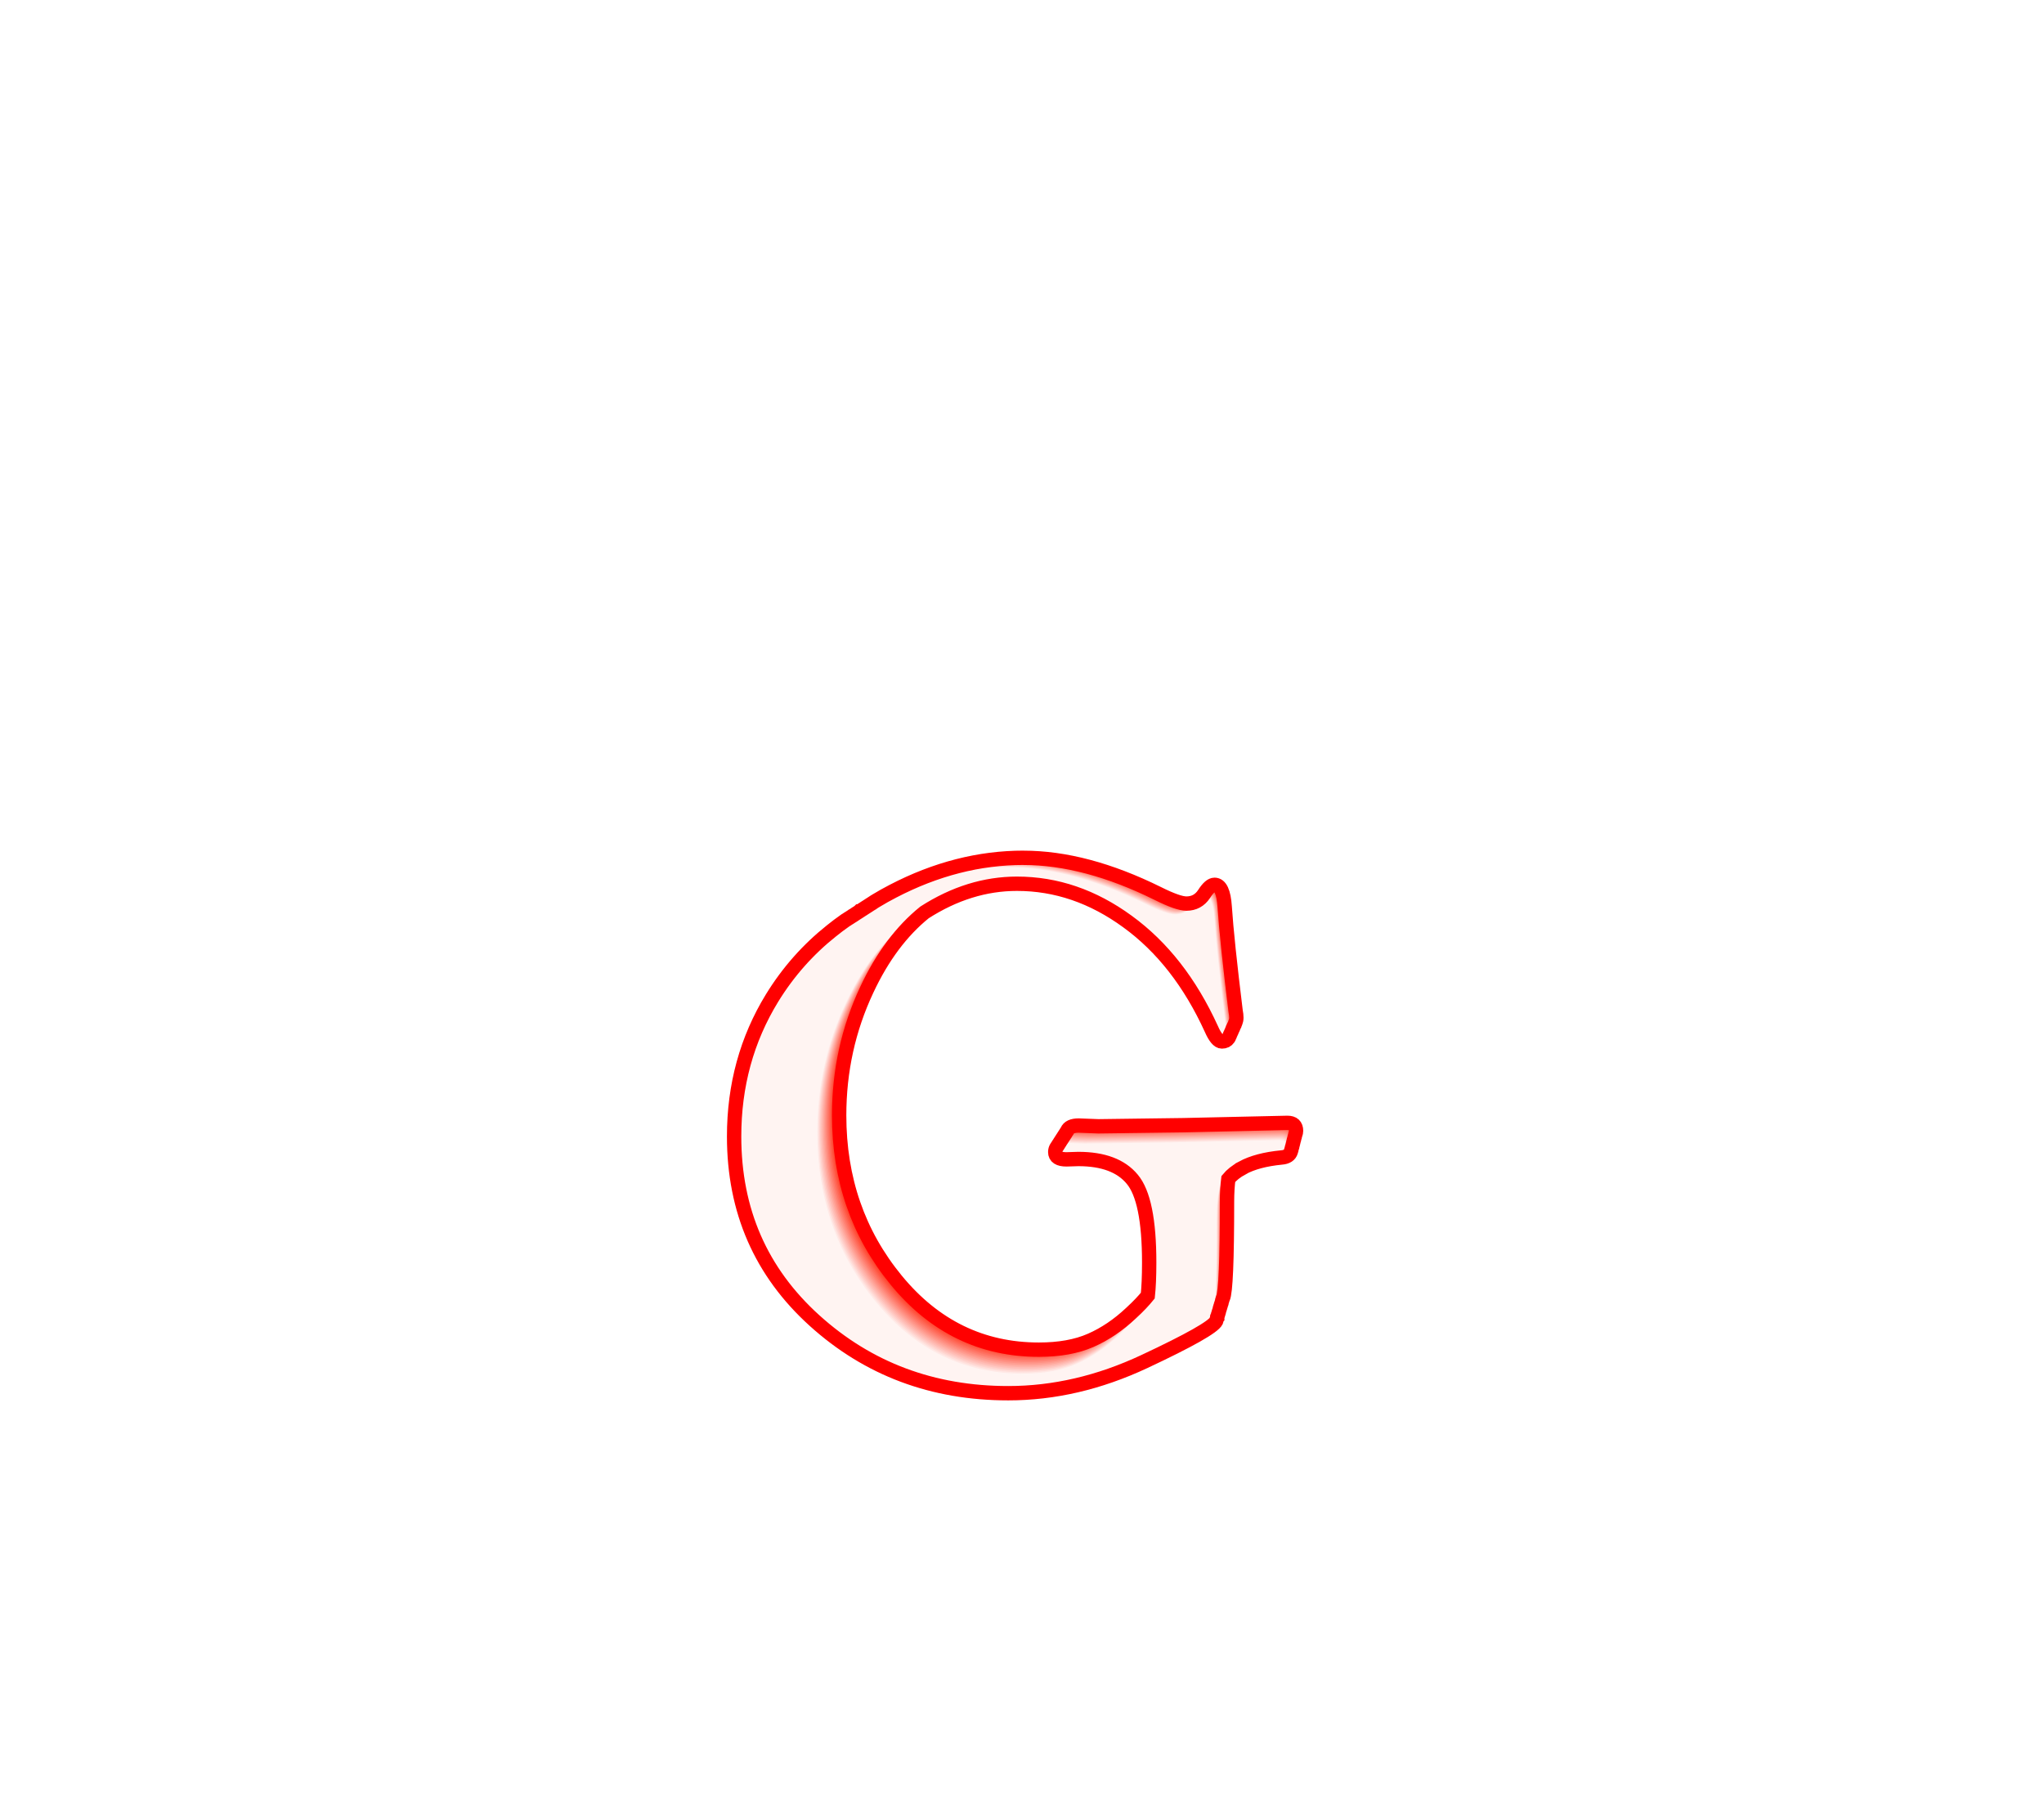<?xml version="1.0" encoding="UTF-8" standalone="no"?>
<!-- Created with Inkscape (http://www.inkscape.org/) -->

<svg
   width="94.423mm"
   height="83.655mm"
   viewBox="0 0 94.423 83.655"
   version="1.1"
   id="svg5762"
   sodipodi:docname="logo-glow-triangle.svg"
   inkscape:version="1.2.2 (b0a8486541, 2022-12-01)"
   xmlns:inkscape="http://www.inkscape.org/namespaces/inkscape"
   xmlns:sodipodi="http://sodipodi.sourceforge.net/DTD/sodipodi-0.dtd"
   xmlns="http://www.w3.org/2000/svg"
   xmlns:svg="http://www.w3.org/2000/svg">
  <sodipodi:namedview
     id="namedview5764"
     pagecolor="#000000"
     bordercolor="#666666"
     borderopacity="1.0"
     inkscape:showpageshadow="2"
     inkscape:pageopacity="0"
     inkscape:pagecheckerboard="0"
     inkscape:deskcolor="#d1d1d1"
     inkscape:document-units="mm"
     showgrid="false"
     inkscape:zoom="0.763461"
     inkscape:cx="673.90476"
     inkscape:cy="576.97774"
     inkscape:window-width="1920"
     inkscape:window-height="1026"
     inkscape:window-x="1920"
     inkscape:window-y="30"
     inkscape:window-maximized="1"
     inkscape:current-layer="g7824" />
  <defs
     id="defs5759">
    <filter
       inkscape:collect="always"
       style="color-interpolation-filters:sRGB"
       id="filter18777"
       x="-0.154"
       y="-0.188"
       width="1.308"
       height="1.338">
      <feGaussianBlur
         inkscape:collect="always"
         stdDeviation="2.926"
         id="feGaussianBlur18779" />
    </filter>
    <filter
       inkscape:collect="always"
       style="color-interpolation-filters:sRGB"
       id="filter10426"
       x="-0.099"
       y="-0.104"
       width="1.198"
       height="1.208">
      <feGaussianBlur
         inkscape:collect="always"
         stdDeviation="1.101"
         id="feGaussianBlur10428" />
    </filter>
  </defs>
  <g
     inkscape:label="Layer 1"
     inkscape:groupmode="layer"
     id="layer1"
     transform="translate(-60.077,-67.898)">
    <path
       id="path17173"
       style="mix-blend-mode:normal;fill:none;fill-opacity:0;stroke:#ffffff;stroke-width:4.736;stroke-dasharray:none;filter:url(#filter18777)"
       inkscape:transform-center-y="-10.417777"
       d="m 71.2,142.163 18.044,-31.254 18.044,-31.253 18.044,31.253 18.044,31.253 h -36.088 z"
       inkscape:export-filename="logo-glow-triangle-out.svg"
       inkscape:export-xdpi="96"
       inkscape:export-ydpi="96" />
    <path
       id="path16153"
       style="display:inline;fill:none;fill-opacity:0;stroke:#ffffff;stroke-width:2.143"
       inkscape:transform-center-y="-10.417777"
       d="m 71.2,142.162 18.044,-31.253 18.044,-31.253 18.044,31.253 18.044,31.253 h -36.088 z"
       inkscape:export-filename="logo-glow-triangle-out.png"
       inkscape:export-xdpi="96"
       inkscape:export-ydpi="96" />
    <g
       id="g7824"
       style="display:inline;stroke:#ffffff;stroke-width:5.939;stroke-dasharray:none;stroke-opacity:1"
       transform="matrix(0.101,0,0,0.101,22.186,199.044)">
      <g
         aria-label="G"
         id="text113-8-4"
         style="font-size:25.4px;display:inline;fill:#ffffff;fill-opacity:1;stroke:#ffffff;stroke-width:0.265;stroke-opacity:1"
         transform="matrix(9.865,0,0,9.865,871.663,-483.77)">
        <path
           d="m 34.918,25.444 q -0.266,0 -0.553,-0.655 -1.678,-3.684 -4.441,-5.689 -2.742,-2.006 -5.853,-2.006 -2.558,0 -4.953,1.555 -2.394,1.535 -3.909,4.768 -1.514,3.213 -1.514,6.856 0,5.198 3.111,8.984 3.111,3.786 7.777,3.786 1.658,0 2.824,-0.512 1.167,-0.512 2.19,-1.473 1.044,-0.962 1.248,-1.433 0.225,-0.471 0.225,-2.476 0,-3.356 -0.9,-4.42 -0.88,-1.064 -2.845,-1.064 l -0.634,0.02 q -0.593,0 -0.593,-0.389 0,-0.471 0.655,-0.471 l 1.085,0.041 4.625,-0.061 5.669,-0.123 q 0.471,0 0.471,0.43 0,0.43 -0.532,0.471 -1.269,0.123 -2.067,0.553 -0.798,0.43 -0.982,0.982 -0.184,0.553 -0.184,1.862 0,4.789 -0.225,5.26 -0.225,0.471 -3.807,2.149 -3.581,1.678 -7.204,1.678 -5.996,0 -10.253,-3.847 -4.257,-3.847 -4.257,-9.741 0,-4.052 2.006,-7.327 2.026,-3.295 5.526,-5.096 3.5,-1.821 7.122,-1.821 3.397,0 7.327,1.944 1.105,0.553 1.555,0.553 0.634,0 0.982,-0.553 0.307,-0.471 0.553,-0.471 0.471,0 0.553,1.187 0.123,1.862 0.593,5.689 0.041,0.205 0.041,0.368 0,0.491 -0.43,0.491 z"
           style="font-family:'Bell MT';-inkscape-font-specification:'Bell MT';display:inline;fill:#ff1b00;fill-opacity:1;stroke:none;stroke-width:0;stroke-dasharray:none;stroke-opacity:0"
           id="path9369" />
        <path
           d="m 34.517,26.331 q -0.275,0 -0.571,-0.676 -1.733,-3.805 -4.587,-5.876 -2.832,-2.071 -6.045,-2.071 -2.642,0 -5.115,1.606 -2.473,1.585 -4.037,4.925 -1.564,3.318 -1.564,7.081 0,5.369 3.213,9.279 3.213,3.91 8.032,3.91 1.712,0 2.917,-0.528 1.205,-0.528 2.262,-1.522 1.078,-0.993 1.289,-1.48 0.233,-0.486 0.233,-2.557 0,-3.466 -0.93,-4.565 -0.909,-1.099 -2.938,-1.099 l -0.655,0.021 q -0.613,0 -0.613,-0.402 0,-0.486 0.676,-0.486 l 1.12,0.042 4.777,-0.063 5.855,-0.127 q 0.486,0 0.486,0.444 0,0.444 -0.55,0.486 -1.31,0.127 -2.135,0.571 -0.824,0.444 -1.015,1.015 -0.19,0.571 -0.19,1.923 0,4.946 -0.232,5.432 -0.233,0.486 -3.931,2.219 -3.699,1.733 -7.44,1.733 -6.193,0 -10.589,-3.974 -4.396,-3.974 -4.396,-10.061 0,-4.185 2.071,-7.567 2.092,-3.403 5.707,-5.263 3.614,-1.881 7.355,-1.881 3.509,0 7.567,2.008 1.141,0.571 1.606,0.571 0.655,0 1.015,-0.571 0.317,-0.486 0.571,-0.486 0.486,0 0.571,1.226 0.127,1.923 0.613,5.876 0.042,0.211 0.042,0.38 0,0.507 -0.444,0.507 z"
           style="font-size:25.4px;font-family:'Bell MT';-inkscape-font-specification:'Bell MT';fill:#ffffff;fill-opacity:1;stroke:none;stroke-width:0;stroke-dasharray:none;stroke-opacity:0"
           id="path9369-3" />
      </g>
      <g
         aria-label="G"
         id="text113-8-4-1"
         style="font-size:25.4px;display:inline;fill:#ffffff;fill-opacity:1;stroke:#ffffff;stroke-width:0.265;stroke-dasharray:none;stroke-opacity:1"
         transform="matrix(110.055,0,0,110.055,5761.123,-5320.892)">
        <path
           id="path9369-9"
           style="font-family:'Bell MT';-inkscape-font-specification:'Bell MT';display:inline;mix-blend-mode:normal;fill:none;fill-opacity:1;stroke:#ff0000;stroke-width:0.059;stroke-dasharray:none;stroke-opacity:1"
           d="m -46.114,46.229 c -0.549,0.04 -1.092,0.337 -1.369,0.822 -0.254,0.435 -0.285,0.996 -0.081,1.457 0.251,0.539 0.825,0.895 1.413,0.92 0.387,0.03 0.769,-0.085 1.108,-0.265 0.1,-0.055 0.216,-0.096 0.29,-0.187 0.043,-0.2 0.023,-0.408 0.03,-0.611 0.003,-0.094 -0.011,-0.224 0.099,-0.265 0.086,-0.057 0.2,-0.03 0.285,-0.084 0.078,-0.067 0.014,-0.208 -0.089,-0.187 -0.429,0.009 -0.859,0.02 -1.288,0.019 -0.104,0.005 -0.132,0.171 -0.027,0.201 0.123,0.02 0.267,-0.016 0.371,0.076 0.113,0.112 0.104,0.289 0.113,0.437 -0.004,0.104 0.014,0.218 -0.031,0.314 -0.147,0.185 -0.364,0.333 -0.608,0.324 -0.328,0.015 -0.648,-0.148 -0.846,-0.406 -0.387,-0.464 -0.417,-1.161 -0.158,-1.7 0.13,-0.29 0.375,-0.538 0.687,-0.623 0.368,-0.109 0.766,0.052 1.025,0.327 0.112,0.119 0.2,0.25 0.27,0.391 0.036,0.073 0.078,0.203 0.184,0.169 0.105,-0.037 0.062,-0.165 0.055,-0.246 -0.029,-0.206 -0.039,-0.41 -0.066,-0.617 -0.007,-0.085 -0.115,-0.148 -0.179,-0.077 -0.036,0.04 -0.072,0.11 -0.138,0.074 -0.208,-0.09 -0.414,-0.193 -0.639,-0.235 -0.135,-0.028 -0.273,-0.039 -0.411,-0.029 z" />
      </g>
      <g
         id="g10458"
         transform="matrix(0.751,0,0,0.751,681.649,-844.268)">
        <g
           id="g9032"
           transform="matrix(11.157,0,0,11.157,-51.483,-264.026)"
           style="display:inline">
          <path
             d="m 34.899,25.486 c -0.178,0 -0.362,-0.219 -0.553,-0.656 v 0 c -1.121,-2.46 -2.603,-4.359 -4.448,-5.698 v -1e-4 c -1.831,-1.339 -3.785,-2.009 -5.862,-2.009 v 0 c -1.708,0 -3.361,0.519 -4.96,1.558 l -6e-4,4e-4 c -1.599,1.025 -2.903,2.617 -3.914,4.775 l -4e-4,8e-4 c -1.011,2.145 -1.516,4.434 -1.516,6.866 v 0 c 0,3.471 1.038,6.47 3.115,8.998 h 10e-5 c 2.077,2.528 4.673,3.792 7.789,3.792 h 8e-4 c 1.107,-10e-5 2.049,-0.171 2.828,-0.512 l 6e-4,-2e-4 c 0.779,-0.342 1.51,-0.834 2.193,-1.476 l 5e-4,-4e-4 c 0.697,-0.642 1.113,-1.12 1.25,-1.434 l 2e-4,-4e-4 c 0.15,-0.315 0.225,-1.141 0.225,-2.48 v -8e-4 c -10e-5,-2.241 -0.301,-3.716 -0.902,-4.427 l -4e-4,-5e-4 c -0.588,-0.71 -1.537,-1.065 -2.849,-1.065 h -4e-4 l -0.635,0.021 h -5e-4 c -0.396,-2e-4 -0.594,-0.13 -0.594,-0.39 v -9e-4 c 4e-4,-0.314 0.219,-0.47 0.656,-0.47 h 8e-4 l 1.085,0.041 h 9e-4 c 0.068,-9e-4 4.631,-0.061 4.631,-0.061 h 2e-4 l 5.678,-0.123 h 8e-4 c 0.314,3e-4 0.471,0.144 0.471,0.43 v 8e-4 c -3e-4,0.286 -0.178,0.443 -0.533,0.471 h -1e-4 c -0.847,0.082 -1.537,0.266 -2.07,0.553 h -1e-4 c -0.533,0.287 -0.861,0.615 -0.984,0.984 v 0 c -0.123,0.369 -0.184,0.991 -0.184,1.865 v 0 c 0,3.197 -0.075,4.953 -0.225,5.268 v 10e-5 c -0.15,0.314 -1.421,1.032 -3.812,2.152 v 0 c -2.391,1.121 -4.796,1.681 -7.215,1.681 h -10e-5 c -4.004,0 -7.427,-1.284 -10.269,-3.853 l -5e-4,-4e-4 C 10.453,37.715 9.032,34.463 9.032,30.528 v -9e-4 c 1.5e-4,-2.705 0.67,-5.151 2.009,-7.337 l 4e-4,-8e-4 c 1.353,-2.2 3.197,-3.901 5.534,-5.103 l 8e-4,-4e-4 c 2.336,-1.216 4.714,-1.824 7.132,-1.824 h 8e-4 c 2.268,10e-5 4.714,0.649 7.337,1.947 l 5e-4,3e-4 c 0.738,0.369 1.257,0.553 1.557,0.553 h 5e-4 c 0.423,-10e-5 0.751,-0.185 0.983,-0.553 l 3e-4,-4e-4 c 0.205,-0.314 0.389,-0.471 0.553,-0.471 h 9e-4 c 0.314,7e-4 0.498,0.397 0.553,1.189 v 9e-4 c 0.082,1.244 0.28,3.143 0.594,5.697 l 10e-5,7e-4 c 0.027,0.136 0.041,0.259 0.041,0.368 v 9e-4 c -3e-4,0.327 -0.144,0.491 -0.43,0.491 z"
             style="fill:#ff250c;fill-opacity:1;stroke:none;stroke-width:0px;stroke-opacity:0"
             id="path8992" />
          <path
             d="m 34.88,25.528 c -0.178,0 -0.363,-0.219 -0.554,-0.657 v 0 c -1.122,-2.463 -2.607,-4.366 -4.455,-5.707 v 0 C 28.037,17.823 26.08,17.152 24,17.152 v 0 c -1.711,0 -3.367,0.52 -4.968,1.56 l -5e-4,3e-4 c -1.601,1.026 -2.908,2.621 -3.921,4.783 l -4e-4,7e-4 c -1.012,2.148 -1.519,4.441 -1.519,6.877 v 0 c 0,3.476 1.04,6.48 3.12,9.012 l 10e-5,10e-5 c 2.08,2.532 4.681,3.798 7.801,3.798 h 7e-4 c 1.108,-10e-5 2.052,-0.171 2.832,-0.513 l 5e-4,-3e-4 c 0.78,-0.342 1.512,-0.835 2.196,-1.478 l 4e-4,-5e-4 c 0.698,-0.643 1.115,-1.122 1.252,-1.437 l 2e-4,-4e-4 c 0.15,-0.315 0.226,-1.143 0.226,-2.484 v -7e-4 c -1e-4,-2.244 -0.301,-3.722 -0.903,-4.434 l -4e-4,-5e-4 C 29.528,32.125 28.577,31.769 27.264,31.769 l -4e-4,1e-4 -0.636,0.021 h -5e-4 C 26.23,31.79 26.032,31.66 26.032,31.399 v -8e-4 c 4e-4,-0.314 0.219,-0.471 0.657,-0.471 h 7e-4 l 1.087,0.041 h 7e-4 c 0.064,-8e-4 4.639,-0.062 4.639,-0.062 h 3e-4 l 5.686,-0.123 h 8e-4 c 0.314,2e-4 0.471,0.144 0.471,0.431 v 7e-4 c -3e-4,0.287 -0.178,0.444 -0.534,0.471 h -10e-5 c -0.849,0.082 -1.54,0.267 -2.073,0.554 v 1e-4 c -0.534,0.287 -0.862,0.616 -0.985,0.985 l -1e-4,1e-4 c -0.123,0.369 -0.185,0.992 -0.185,1.868 v 0 c 0,3.203 -0.075,4.961 -0.226,5.276 v 1e-4 c -0.151,0.315 -1.423,1.033 -3.818,2.155 h -10e-5 c -2.395,1.122 -4.804,1.683 -7.226,1.683 h -10e-5 c -4.01,0 -7.438,-1.286 -10.285,-3.859 l -5e-4,-4e-4 C 10.396,37.777 8.972,34.52 8.972,30.578 v -9e-4 c 1.5e-4,-2.709 0.671,-5.159 2.012,-7.348 l 5e-4,-7e-4 c 1.355,-2.203 3.202,-3.907 5.542,-5.111 l 7e-4,-4e-4 c 2.34,-1.218 4.721,-1.827 7.143,-1.827 h 7e-4 c 2.272,10e-5 4.721,0.65 7.349,1.95 l 4e-4,3e-4 c 0.739,0.369 1.259,0.554 1.56,0.554 h 5e-4 c 0.424,-10e-5 0.752,-0.185 0.985,-0.554 l 2e-4,-4e-4 c 0.205,-0.315 0.39,-0.472 0.554,-0.472 h 9e-4 c 0.314,7e-4 0.499,0.398 0.553,1.191 l 10e-5,9e-4 c 0.082,1.245 0.281,3.147 0.595,5.706 l 1e-4,7e-4 c 0.027,0.137 0.041,0.26 0.041,0.369 v 9e-4 c -2e-4,0.328 -0.144,0.492 -0.431,0.492 z"
             style="fill:#ff3018;fill-opacity:1;stroke:none;stroke-width:0px;stroke-opacity:0"
             id="path8994" />
          <path
             d="m 34.861,25.57 c -0.178,0 -0.363,-0.219 -0.555,-0.658 v 0 c -1.124,-2.467 -2.611,-4.373 -4.462,-5.716 l -10e-5,-10e-5 C 28.007,17.853 26.047,17.182 23.964,17.182 h -10e-5 c -1.713,0 -3.372,0.521 -4.976,1.563 l -5e-4,3e-4 c -1.603,1.028 -2.912,2.625 -3.927,4.79 l -4e-4,6e-4 c -1.014,2.152 -1.521,4.448 -1.521,6.887 v 10e-5 c 10e-5,3.482 1.042,6.49 3.125,9.026 h 10e-5 c 2.083,2.536 4.688,3.804 7.813,3.804 h 7e-4 c 1.11,0 2.055,-0.171 2.837,-0.514 l 5e-4,-2e-4 c 0.781,-0.343 1.514,-0.836 2.2,-1.48 l 5e-4,-4e-4 c 0.699,-0.644 1.117,-1.124 1.254,-1.439 l 2e-4,-4e-4 c 0.151,-0.316 0.226,-1.145 0.226,-2.487 v -7e-4 c 0,-2.248 -0.302,-3.728 -0.905,-4.441 l -3e-4,-4e-4 C 29.501,32.177 28.548,31.821 27.233,31.821 l -4e-4,10e-5 -0.637,0.021 h -5e-4 c -0.397,-10e-5 -0.596,-0.13 -0.596,-0.391 v -7e-4 c 4e-4,-0.315 0.22,-0.472 0.658,-0.472 l 6e-4,10e-5 1.089,0.041 h 7e-4 c 0.061,-9e-4 4.646,-0.062 4.646,-0.062 h 2e-4 l 5.695,-0.123 h 7e-4 c 0.315,3e-4 0.472,0.144 0.472,0.432 v 7e-4 c -3e-4,0.287 -0.178,0.445 -0.535,0.472 h -10e-5 c -0.85,0.082 -1.542,0.267 -2.077,0.555 l -1e-4,10e-5 c -0.534,0.288 -0.864,0.617 -0.987,0.987 v 10e-5 c -0.123,0.37 -0.185,0.994 -0.185,1.871 v 1e-4 c 0,3.208 -0.075,4.969 -0.226,5.284 l -1e-4,10e-5 c -0.151,0.315 -1.426,1.035 -3.824,2.159 l -10e-5,1e-4 c -2.399,1.124 -4.811,1.686 -7.237,1.686 h -10e-5 c -4.016,0 -7.45,-1.288 -10.301,-3.865 l -4e-4,-4e-4 C 10.338,37.838 8.913,34.576 8.913,30.628 v -8e-4 c 1.4e-4,-2.714 0.672,-5.167 2.015,-7.36 l 4e-4,-7e-4 c 1.357,-2.207 3.207,-3.913 5.551,-5.119 l 7e-4,-4e-4 c 2.344,-1.22 4.729,-1.829 7.154,-1.829 h 7e-4 c 2.275,10e-5 4.729,0.651 7.36,1.953 l 5e-4,2e-4 c 0.74,0.37 1.261,0.555 1.562,0.555 h 5e-4 c 0.425,-2e-4 0.753,-0.185 0.986,-0.555 l 2e-4,-4e-4 c 0.205,-0.315 0.391,-0.472 0.555,-0.472 h 8e-4 c 0.315,6e-4 0.5,0.398 0.554,1.192 v 8e-4 c 0.082,1.247 0.281,3.152 0.596,5.715 l 2e-4,7e-4 c 0.027,0.137 0.041,0.26 0.041,0.369 v 9e-4 c -3e-4,0.328 -0.144,0.493 -0.432,0.493 z"
             style="fill:#ff3b24;fill-opacity:1;stroke:none;stroke-width:0px;stroke-opacity:0"
             id="path8996" />
          <path
             d="m 34.842,25.613 c -0.178,0 -0.364,-0.22 -0.556,-0.659 l -1e-4,-10e-5 C 33.16,22.483 31.67,20.574 29.817,19.229 l -2e-4,-10e-5 c -1.839,-1.345 -3.803,-2.018 -5.889,-2.018 h -10e-5 c -1.716,10e-5 -3.377,0.522 -4.983,1.565 l -5e-4,3e-4 c -1.606,1.03 -2.917,2.629 -3.933,4.798 l -3e-4,6e-4 c -1.016,2.155 -1.524,4.455 -1.524,6.898 v 10e-5 c 0,3.487 1.043,6.5 3.13,9.04 l 10e-5,1e-4 c 2.087,2.54 4.695,3.81 7.825,3.81 h 7e-4 c 1.112,-10e-5 2.059,-0.172 2.841,-0.515 l 5e-4,-2e-4 c 0.782,-0.343 1.517,-0.837 2.203,-1.482 l 4e-4,-4e-4 c 0.7,-0.645 1.119,-1.125 1.256,-1.441 l 10e-5,-4e-4 c 0.151,-0.316 0.226,-1.147 0.226,-2.491 v -6e-4 c -1e-4,-2.251 -0.302,-3.734 -0.906,-4.447 l -4e-4,-5e-4 C 29.474,32.23 28.52,31.873 27.202,31.873 h -4e-4 l -0.638,0.021 h -5e-4 c -0.398,-10e-5 -0.597,-0.131 -0.597,-0.391 v -8e-4 c 3e-4,-0.315 0.22,-0.473 0.659,-0.473 h 6e-4 c 0.027,0.001 1.091,0.041 1.091,0.041 h 7e-4 c 0.058,-8e-4 4.653,-0.062 4.653,-0.062 h 2e-4 l 5.704,-0.123 h 7e-4 c 0.315,2e-4 0.473,0.144 0.473,0.432 v 7e-4 c -3e-4,0.288 -0.179,0.446 -0.535,0.473 h -1e-4 c -0.851,0.082 -1.544,0.268 -2.08,0.556 l -2e-4,1e-4 c -0.535,0.288 -0.865,0.618 -0.988,0.988 v 1e-4 c -0.123,0.371 -0.185,0.995 -0.185,1.874 v 1e-4 c 0,3.212 -0.075,4.976 -0.227,5.292 l -10e-5,1e-4 c -0.151,0.316 -1.428,1.036 -3.83,2.162 l -2e-4,1e-4 c -2.402,1.126 -4.819,1.689 -7.248,1.689 h -2e-4 c -4.022,-1e-4 -7.461,-1.291 -10.317,-3.872 l -4e-4,-4e-4 C 10.281,37.9 8.853,34.632 8.853,30.679 v -8e-4 c 1.3e-4,-2.718 0.673,-5.175 2.018,-7.371 l 4e-4,-7e-4 c 1.359,-2.21 3.212,-3.919 5.56,-5.127 l 7e-4,-3e-4 c 2.347,-1.222 4.736,-1.832 7.166,-1.832 h 7e-4 c 2.279,10e-5 4.736,0.652 7.372,1.956 l 4e-4,2e-4 c 0.741,0.37 1.263,0.556 1.565,0.556 h 5e-4 c 0.425,-2e-4 0.755,-0.185 0.988,-0.556 l 3e-4,-4e-4 c 0.206,-0.316 0.391,-0.473 0.556,-0.473 h 8e-4 c 0.315,7e-4 0.5,0.399 0.555,1.194 l 10e-5,8e-4 c 0.082,1.249 0.281,3.157 0.597,5.724 l 2e-4,6e-4 c 0.027,0.137 0.041,0.26 0.041,0.37 v 8e-4 c -2e-4,0.329 -0.144,0.493 -0.432,0.493 z"
             style="fill:#ff4630;fill-opacity:1;stroke:none;stroke-width:0px;stroke-opacity:0"
             id="path8998" />
          <path
             d="m 34.823,25.655 c -0.179,0 -0.364,-0.22 -0.557,-0.66 l -10e-5,-10e-5 C 33.138,22.52 31.646,20.609 29.79,19.261 l -2e-4,-10e-5 c -1.842,-1.347 -3.809,-2.021 -5.899,-2.021 h -10e-5 c -1.719,0 -3.382,0.522 -4.991,1.567 l -4e-4,3e-4 c -1.609,1.031 -2.922,2.633 -3.939,4.805 l -2e-4,6e-4 c -1.017,2.159 -1.526,4.462 -1.526,6.909 v 2e-4 c 0,3.492 1.045,6.511 3.135,9.054 l 10e-5,10e-5 c 2.09,2.544 4.702,3.816 7.837,3.816 h 6e-4 c 1.113,-10e-5 2.062,-0.172 2.846,-0.516 l 4e-4,-2e-4 c 0.784,-0.344 1.519,-0.839 2.207,-1.485 l 3e-4,-3e-4 c 0.701,-0.646 1.12,-1.127 1.258,-1.443 l 10e-5,-3e-4 c 0.151,-0.317 0.227,-1.148 0.227,-2.495 v -6e-4 c -10e-5,-2.255 -0.303,-3.74 -0.907,-4.454 l -4e-4,-4e-4 C 29.446,32.282 28.491,31.925 27.171,31.925 h -4e-4 l -0.639,0.021 h -4e-4 c -0.399,0 -0.598,-0.131 -0.598,-0.392 v -7e-4 c 3e-4,-0.316 0.22,-0.474 0.66,-0.474 h 6e-4 c 0.025,0.001 1.093,0.041 1.093,0.041 l 7e-4,-10e-5 c 0.054,-7e-4 4.66,-0.062 4.66,-0.062 h 2e-4 l 5.713,-0.124 h 7e-4 c 0.316,2e-4 0.474,0.145 0.474,0.433 v 7e-4 c -2e-4,0.288 -0.179,0.446 -0.536,0.474 h -2e-4 c -0.852,0.083 -1.547,0.268 -2.083,0.557 l -2e-4,1e-4 c -0.536,0.289 -0.866,0.619 -0.99,0.99 l -1e-4,10e-5 c -0.124,0.371 -0.186,0.997 -0.186,1.877 v 10e-5 c 0,3.217 -0.076,4.984 -0.227,5.301 l -1e-4,1e-4 c -0.151,0.316 -1.43,1.038 -3.836,2.166 l -2e-4,10e-5 c -2.406,1.127 -4.826,1.691 -7.26,1.691 h -2e-4 c -4.029,0 -7.473,-1.292 -10.333,-3.877 l -4e-4,-3e-4 C 10.224,37.961 8.794,34.689 8.794,30.729 v -8e-4 c 1.2e-4,-2.722 0.674,-5.183 2.021,-7.383 l 4e-4,-7e-4 c 1.361,-2.213 3.217,-3.925 5.568,-5.135 l 6e-4,-4e-4 c 2.351,-1.224 4.743,-1.835 7.177,-1.835 h 7e-4 c 2.282,2e-4 4.743,0.653 7.383,1.959 l 4e-4,2e-4 c 0.742,0.371 1.265,0.557 1.567,0.557 h 5e-4 c 0.426,-2e-4 0.756,-0.186 0.99,-0.557 l 3e-4,-3e-4 c 0.206,-0.316 0.392,-0.474 0.557,-0.474 h 7e-4 c 0.316,6e-4 0.501,0.399 0.556,1.196 v 7e-4 c 0.083,1.251 0.282,3.162 0.598,5.733 l 10e-5,6e-4 c 0.027,0.137 0.041,0.261 0.041,0.371 v 7e-4 c -3e-4,0.33 -0.145,0.494 -0.433,0.494 z"
             style="fill:#ff513c;fill-opacity:1;stroke:none;stroke-width:0px;stroke-opacity:0"
             id="path9000" />
          <path
             d="m 34.803,25.697 c -0.179,0 -0.365,-0.22 -0.558,-0.661 l -1e-4,-10e-5 c -1.129,-2.479 -2.623,-4.393 -4.482,-5.742 l -2e-4,-2e-4 c -1.845,-1.349 -3.814,-2.024 -5.908,-2.024 h -2e-4 c -1.721,10e-5 -3.388,0.523 -4.999,1.57 l -4e-4,3e-4 c -1.611,1.033 -2.926,2.637 -3.945,4.813 l -2e-4,5e-4 c -1.019,2.162 -1.528,4.468 -1.528,6.92 v 2e-4 c 10e-5,3.498 1.047,6.521 3.14,9.068 l 10e-5,10e-5 c 2.093,2.548 4.71,3.821 7.849,3.821 h 6e-4 c 1.115,0 2.065,-0.172 2.85,-0.516 l 4e-4,-2e-4 c 0.785,-0.344 1.522,-0.84 2.21,-1.487 l 4e-4,-3e-4 c 0.702,-0.647 1.122,-1.129 1.26,-1.446 l 2e-4,-3e-4 c 0.151,-0.317 0.227,-1.15 0.227,-2.499 v -5e-4 c 0,-2.258 -0.303,-3.745 -0.909,-4.461 l -3e-4,-4e-4 C 29.419,32.335 28.462,31.977 27.14,31.977 h -3e-4 l -0.64,0.021 h -5e-4 c -0.399,-10e-5 -0.599,-0.131 -0.599,-0.393 v -7e-4 c 3e-4,-0.316 0.221,-0.474 0.661,-0.474 h 6e-4 c 0.023,9e-4 1.094,0.041 1.094,0.041 h 6e-4 c 0.051,-7e-4 4.668,-0.062 4.668,-0.062 h 2e-4 l 5.722,-0.124 h 7e-4 c 0.316,2e-4 0.474,0.145 0.474,0.434 v 6e-4 c -3e-4,0.289 -0.179,0.447 -0.537,0.474 h -2e-4 c -0.854,0.083 -1.549,0.269 -2.086,0.558 l -2e-4,10e-5 c -0.537,0.289 -0.867,0.62 -0.991,0.991 l -10e-5,2e-4 c -0.124,0.372 -0.186,0.998 -0.186,1.88 v 2e-4 c 0,3.222 -0.076,4.992 -0.227,5.309 l -10e-5,2e-4 c -0.152,0.317 -1.433,1.04 -3.842,2.169 l -3e-4,10e-5 c -2.41,1.129 -4.833,1.694 -7.271,1.694 h -3e-4 c -4.035,-1e-4 -7.484,-1.295 -10.349,-3.884 l -4e-4,-4e-4 C 10.167,38.022 8.735,34.745 8.735,30.779 v -7e-4 c 1.1e-4,-2.726 0.675,-5.191 2.024,-7.394 l 4e-4,-6e-4 c 1.363,-2.217 3.222,-3.931 5.577,-5.143 l 6e-4,-3e-4 c 2.355,-1.226 4.751,-1.838 7.188,-1.838 h 6e-4 c 2.286,10e-5 4.751,0.654 7.394,1.962 l 4e-4,2e-4 c 0.744,0.372 1.267,0.558 1.569,0.558 h 5e-4 c 0.427,-2e-4 0.757,-0.186 0.991,-0.558 l 2e-4,-3e-4 c 0.206,-0.317 0.392,-0.475 0.557,-0.475 h 7e-4 c 0.316,6e-4 0.502,0.4 0.557,1.198 l 1e-4,7e-4 c 0.083,1.253 0.282,3.167 0.599,5.742 l 1e-4,6e-4 c 0.028,0.138 0.041,0.261 0.041,0.371 v 6e-4 c -2e-4,0.33 -0.145,0.495 -0.434,0.495 z"
             style="fill:#ff5c48;fill-opacity:1;stroke:none;stroke-width:0px;stroke-opacity:0"
             id="path9002" />
          <path
             d="m 34.784,25.74 c -0.179,0 -0.365,-0.221 -0.559,-0.662 l -10e-5,-10e-5 c -1.131,-2.483 -2.627,-4.4 -4.489,-5.751 l -2e-4,-2e-4 c -1.848,-1.352 -3.82,-2.027 -5.917,-2.027 h -2e-4 c -1.724,10e-5 -3.393,0.524 -5.006,1.572 l -4e-4,2e-4 c -1.613,1.034 -2.931,2.641 -3.951,4.82 l -2e-4,5e-4 c -1.02,2.165 -1.531,4.475 -1.531,6.93 v 2e-4 c 0,3.503 1.048,6.531 3.145,9.082 l 1e-4,1e-4 c 2.096,2.551 4.717,3.827 7.862,3.827 h 6e-4 c 1.117,-10e-5 2.068,-0.172 2.854,-0.517 l 4e-4,-2e-4 c 0.786,-0.345 1.524,-0.841 2.213,-1.489 l 3e-4,-3e-4 c 0.703,-0.648 1.124,-1.131 1.262,-1.448 l 2e-4,-4e-4 c 0.152,-0.317 0.227,-1.152 0.227,-2.503 v -5e-4 c -10e-5,-2.262 -0.303,-3.751 -0.91,-4.468 l -3e-4,-3e-4 C 29.391,32.388 28.433,32.029 27.109,32.029 h -3e-4 l -0.641,0.021 h -4e-4 c -0.4,-1e-4 -0.6,-0.131 -0.6,-0.393 v -6e-4 c 3e-4,-0.317 0.221,-0.475 0.662,-0.475 h 6e-4 c 0.022,8e-4 1.096,0.041 1.096,0.041 h 5e-4 c 0.047,-6e-4 4.675,-0.062 4.675,-0.062 h 2e-4 l 5.731,-0.124 h 7e-4 c 0.317,2e-4 0.475,0.145 0.475,0.434 v 6e-4 c -2e-4,0.289 -0.18,0.448 -0.538,0.475 l -2e-4,10e-5 c -0.855,0.083 -1.552,0.269 -2.089,0.558 l -3e-4,2e-4 c -0.538,0.29 -0.869,0.621 -0.993,0.993 v 2e-4 c -0.124,0.372 -0.186,1 -0.186,1.883 v 2e-4 c 0,3.227 -0.076,5 -0.228,5.317 l -1e-4,2e-4 c -0.152,0.317 -1.435,1.041 -3.848,2.172 l -3e-4,1e-4 c -2.414,1.131 -4.841,1.696 -7.282,1.696 h -3e-4 c -4.041,0 -7.496,-1.296 -10.365,-3.889 l -4e-4,-3e-4 C 10.109,38.084 8.675,34.801 8.675,30.829 v -6e-4 c 1.1e-4,-2.731 0.676,-5.199 2.028,-7.406 l 3e-4,-5e-4 c 1.365,-2.22 3.227,-3.937 5.586,-5.151 l 5e-4,-3e-4 c 2.358,-1.227 4.758,-1.841 7.199,-1.841 h 5e-4 c 2.289,10e-5 4.758,0.655 7.406,1.966 l 3e-4,10e-5 c 0.745,0.372 1.269,0.558 1.572,0.558 h 5e-4 c 0.427,-2e-4 0.758,-0.186 0.993,-0.559 l 2e-4,-3e-4 c 0.207,-0.317 0.393,-0.476 0.558,-0.476 h 6e-4 c 0.317,5e-4 0.503,0.401 0.558,1.2 v 6e-4 c 0.083,1.255 0.283,3.172 0.6,5.751 l 10e-5,5e-4 c 0.028,0.138 0.041,0.262 0.041,0.372 v 6e-4 c -2e-4,0.331 -0.145,0.496 -0.434,0.496 z"
             style="fill:#ff6755;fill-opacity:1;stroke:none;stroke-width:0px;stroke-opacity:0"
             id="path9004" />
          <path
             d="m 34.765,25.782 c -0.18,0 -0.366,-0.221 -0.559,-0.663 l -1e-4,-2e-4 C 33.073,22.632 31.574,20.712 29.709,19.358 l -3e-4,-2e-4 c -1.851,-1.354 -3.826,-2.03 -5.926,-2.03 h -2e-4 c -1.727,0 -3.398,0.525 -5.014,1.575 l -4e-4,2e-4 c -1.616,1.036 -2.935,2.645 -3.957,4.828 l -2e-4,5e-4 c -1.022,2.169 -1.533,4.482 -1.533,6.941 v 2e-4 c 0,3.509 1.05,6.541 3.15,9.096 l 10e-5,2e-4 c 2.1,2.555 4.724,3.833 7.874,3.833 h 5e-4 c 1.119,0 2.072,-0.173 2.859,-0.518 l 4e-4,-1e-4 c 0.787,-0.345 1.526,-0.843 2.217,-1.492 l 3e-4,-3e-4 c 0.704,-0.649 1.125,-1.133 1.264,-1.45 l 2e-4,-3e-4 c 0.152,-0.318 0.228,-1.154 0.228,-2.507 v -5e-4 c -10e-5,-2.265 -0.304,-3.757 -0.912,-4.475 l -2e-4,-4e-4 C 29.364,32.44 28.404,32.081 27.078,32.081 h -3e-4 l -0.642,0.021 h -4e-4 c -0.4,-1e-4 -0.601,-0.131 -0.601,-0.394 v -6e-4 c 3e-4,-0.317 0.221,-0.476 0.663,-0.476 l 5e-4,10e-5 c 0.02,7e-4 1.098,0.041 1.098,0.041 h 5e-4 c 0.044,-6e-4 4.682,-0.062 4.682,-0.062 h 1e-4 l 5.739,-0.124 h 6e-4 c 0.317,2e-4 0.476,0.145 0.476,0.435 v 5e-4 c -2e-4,0.29 -0.18,0.449 -0.539,0.476 h -3e-4 c -0.856,0.083 -1.554,0.269 -2.092,0.559 l -3e-4,10e-5 c -0.539,0.29 -0.87,0.622 -0.994,0.995 l -10e-5,2e-4 c -0.124,0.373 -0.186,1.001 -0.186,1.885 v 2e-4 c 0,3.232 -0.076,5.007 -0.228,5.325 l -1e-4,2e-4 c -0.152,0.318 -1.437,1.043 -3.854,2.175 l -4e-4,2e-4 c -2.417,1.133 -4.848,1.699 -7.293,1.699 h -3e-4 C 19.259,44.638 15.799,43.339 12.925,40.742 l -3e-4,-3e-4 C 10.052,38.145 8.616,34.857 8.616,30.879 v -6e-4 c 10e-5,-2.735 0.677,-5.207 2.031,-7.418 l 3e-4,-5e-4 c 1.367,-2.224 3.232,-3.943 5.594,-5.159 l 5e-4,-3e-4 c 2.362,-1.229 4.765,-1.844 7.21,-1.844 h 5e-4 c 2.293,10e-5 4.766,0.656 7.418,1.968 l 3e-4,2e-4 c 0.746,0.373 1.271,0.559 1.574,0.559 h 4e-4 c 0.428,-10e-5 0.759,-0.187 0.994,-0.559 l 2e-4,-3e-4 c 0.207,-0.318 0.394,-0.476 0.559,-0.476 h 6e-4 c 0.317,5e-4 0.504,0.401 0.559,1.202 v 6e-4 c 0.083,1.257 0.283,3.177 0.601,5.76 l 1e-4,5e-4 c 0.028,0.138 0.041,0.262 0.041,0.372 v 6e-4 c -2e-4,0.331 -0.145,0.497 -0.435,0.497 z"
             style="fill:#ff7161;fill-opacity:1;stroke:none;stroke-width:0px;stroke-opacity:0"
             id="path9006" />
          <path
             d="m 34.746,25.824 c -0.18,0 -0.367,-0.221 -0.56,-0.664 l -1e-4,-2e-4 c -1.134,-2.49 -2.635,-4.413 -4.503,-5.769 l -3e-4,-2e-4 C 27.828,18.035 25.85,17.357 23.747,17.357 h -3e-4 c -1.729,10e-5 -3.403,0.526 -5.022,1.577 l -3e-4,2e-4 c -1.619,1.038 -2.94,2.649 -3.963,4.835 l -2e-4,5e-4 c -1.024,2.172 -1.536,4.489 -1.536,6.952 v 3e-4 c 10e-5,3.514 1.052,6.551 3.155,9.11 l 10e-5,3e-4 c 2.103,2.559 4.732,3.839 7.886,3.839 h 5e-4 c 1.12,0 2.075,-0.173 2.863,-0.519 l 3e-4,-2e-4 c 0.788,-0.346 1.529,-0.844 2.22,-1.494 l 3e-4,-3e-4 c 0.705,-0.65 1.127,-1.134 1.266,-1.452 l 2e-4,-3e-4 c 0.152,-0.318 0.228,-1.155 0.228,-2.511 v -5e-4 c 0,-2.269 -0.304,-3.763 -0.913,-4.482 l -2e-4,-3e-4 C 29.336,32.493 28.375,32.133 27.047,32.133 h -3e-4 l -0.643,0.021 h -3e-4 c -0.401,0 -0.602,-0.132 -0.602,-0.394 v -5e-4 c 2e-4,-0.318 0.222,-0.477 0.664,-0.477 h 4e-4 c 0.019,7e-4 1.099,0.042 1.099,0.042 h 5e-4 c 0.041,-5e-4 4.69,-0.062 4.69,-0.062 h 2e-4 l 5.748,-0.125 h 6e-4 c 0.318,2e-4 0.477,0.145 0.477,0.436 v 4e-4 c -2e-4,0.29 -0.18,0.449 -0.539,0.477 h -3e-4 c -0.858,0.083 -1.556,0.27 -2.096,0.56 l -3e-4,2e-4 c -0.539,0.29 -0.871,0.623 -0.996,0.996 l -10e-5,3e-4 c -0.124,0.373 -0.187,1.003 -0.187,1.888 v 3e-4 c 0,3.237 -0.076,5.015 -0.228,5.333 l -10e-5,2e-4 c -0.153,0.318 -1.439,1.045 -3.86,2.179 l -3e-4,2e-4 c -2.421,1.134 -4.856,1.702 -7.305,1.702 h -4e-4 c -4.053,-1e-4 -7.519,-1.301 -10.397,-3.902 l -3e-4,-2e-4 C 9.995,38.206 8.556,34.914 8.556,30.929 v -5e-4 c 9e-5,-2.739 0.678,-5.215 2.034,-7.429 l 3e-4,-4e-4 c 1.37,-2.227 3.237,-3.95 5.603,-5.167 l 5e-4,-3e-4 c 2.366,-1.231 4.773,-1.847 7.221,-1.847 h 5e-4 c 2.296,10e-5 4.773,0.657 7.429,1.972 l 3e-4,2e-4 c 0.747,0.373 1.273,0.56 1.577,0.56 h 4e-4 c 0.429,-10e-5 0.761,-0.187 0.996,-0.56 l 1e-4,-3e-4 c 0.207,-0.318 0.394,-0.477 0.56,-0.477 h 5e-4 c 0.318,4e-4 0.504,0.402 0.56,1.204 l 10e-5,5e-4 c 0.083,1.259 0.284,3.182 0.602,5.769 l 1e-4,5e-4 c 0.028,0.138 0.042,0.263 0.042,0.373 v 5e-4 c -2e-4,0.332 -0.145,0.497 -0.436,0.497 z"
             style="fill:#ff7c6d;fill-opacity:1;stroke:none;stroke-width:0px;stroke-opacity:0"
             id="path9008" />
          <path
             d="m 34.727,25.866 c -0.18,0 -0.367,-0.222 -0.561,-0.665 l -10e-5,-2e-4 C 33.029,22.707 31.526,20.781 29.655,19.423 l -3e-4,-2e-4 c -1.857,-1.358 -3.838,-2.037 -5.944,-2.037 h -3e-4 c -1.732,10e-5 -3.409,0.527 -5.03,1.58 l -3e-4,2e-4 c -1.621,1.039 -2.944,2.653 -3.97,4.843 l -2e-4,4e-4 c -1.025,2.175 -1.538,4.496 -1.538,6.963 v 3e-4 c 0,3.519 1.053,6.561 3.159,9.124 l 2e-4,2e-4 c 2.106,2.563 4.739,3.845 7.898,3.845 h 5e-4 c 1.122,-1e-4 2.078,-0.173 2.868,-0.52 l 3e-4,-1e-4 c 0.79,-0.346 1.531,-0.845 2.224,-1.496 l 3e-4,-3e-4 c 0.707,-0.651 1.129,-1.136 1.268,-1.455 l 10e-5,-2e-4 c 0.152,-0.319 0.229,-1.157 0.229,-2.515 v -5e-4 c 0,-2.272 -0.305,-3.768 -0.914,-4.489 l -3e-4,-3e-4 C 29.309,32.545 28.346,32.185 27.016,32.185 h -3e-4 l -0.644,0.021 h -3e-4 c -0.402,-1e-4 -0.603,-0.132 -0.603,-0.395 v -4e-4 c 2e-4,-0.318 0.222,-0.478 0.665,-0.478 h 4e-4 c 0.017,7e-4 1.101,0.042 1.101,0.042 h 4e-4 c 0.037,-5e-4 4.697,-0.062 4.697,-0.062 h 10e-5 l 5.757,-0.125 h 5e-4 c 0.318,10e-5 0.478,0.146 0.478,0.436 v 4e-4 c -2e-4,0.291 -0.18,0.45 -0.54,0.478 l -3e-4,1e-4 c -0.859,0.083 -1.559,0.27 -2.099,0.561 l -4e-4,2e-4 c -0.54,0.291 -0.873,0.623 -0.997,0.998 v 2e-4 c -0.125,0.374 -0.187,1.005 -0.187,1.891 v 3e-4 c 0,3.242 -0.076,5.023 -0.229,5.341 l -2e-4,2e-4 c -0.153,0.319 -1.442,1.046 -3.866,2.182 l -4e-4,2e-4 c -2.425,1.136 -4.863,1.704 -7.316,1.704 h -4e-4 C 19.173,44.78 15.702,43.478 12.82,40.873 l -3e-4,-3e-4 C 9.938,38.268 8.497,34.97 8.497,30.98 v -6e-4 c 8e-5,-2.743 0.679,-5.223 2.037,-7.44 l 3e-4,-4e-4 c 1.372,-2.231 3.242,-3.956 5.612,-5.175 l 4e-4,-2e-4 c 2.369,-1.233 4.78,-1.85 7.233,-1.85 h 4e-4 c 2.3,10e-5 4.78,0.658 7.441,1.974 l 3e-4,2e-4 c 0.748,0.374 1.274,0.561 1.579,0.561 h 4e-4 c 0.429,-10e-5 0.762,-0.187 0.997,-0.561 l 2e-4,-2e-4 c 0.208,-0.319 0.395,-0.478 0.561,-0.478 h 5e-4 c 0.318,4e-4 0.505,0.402 0.561,1.206 v 5e-4 c 0.083,1.261 0.284,3.187 0.603,5.778 l 1e-4,4e-4 c 0.028,0.138 0.042,0.263 0.042,0.374 v 5e-4 c -10e-5,0.332 -0.146,0.498 -0.436,0.498 z"
             style="fill:#ff8779;fill-opacity:1;stroke:none;stroke-width:0px;stroke-opacity:0"
             id="path9010" />
          <path
             d="m 34.708,25.909 c -0.18,0 -0.368,-0.222 -0.562,-0.666 l -1e-4,-2e-4 c -1.138,-2.498 -2.644,-4.427 -4.517,-5.787 l -3e-4,-3e-4 c -1.86,-1.36 -3.844,-2.04 -5.953,-2.04 h -4e-4 c -1.735,0 -3.414,0.527 -5.037,1.582 l -3e-4,2e-4 c -1.623,1.041 -2.949,2.658 -3.976,4.85 l -10e-5,4e-4 c -1.027,2.179 -1.54,4.503 -1.54,6.973 v 4e-4 c 10e-5,3.525 1.055,6.571 3.164,9.138 l 2e-4,3e-4 c 2.109,2.567 4.746,3.851 7.91,3.851 h 4e-4 c 1.124,0 2.081,-0.173 2.872,-0.52 l 2e-4,-10e-5 c 0.791,-0.347 1.533,-0.847 2.227,-1.499 l 2e-4,-2e-4 c 0.708,-0.652 1.131,-1.138 1.27,-1.457 l 10e-5,-2e-4 c 0.153,-0.319 0.229,-1.159 0.229,-2.519 v -4e-4 c -10e-5,-2.276 -0.305,-3.774 -0.916,-4.496 l -2e-4,-2e-4 C 29.282,32.598 28.317,32.237 26.985,32.237 h -2e-4 l -0.645,0.021 h -3e-4 c -0.402,-1e-4 -0.603,-0.132 -0.603,-0.396 v -5e-4 c 2e-4,-0.319 0.222,-0.478 0.666,-0.478 h 4e-4 c 0.016,6e-4 1.103,0.042 1.103,0.042 h 4e-4 c 0.034,-4e-4 4.704,-0.062 4.704,-0.062 l 1e-4,-10e-5 5.766,-0.125 h 5e-4 c 0.319,10e-5 0.478,0.146 0.478,0.437 v 4e-4 c -2e-4,0.291 -0.181,0.451 -0.541,0.478 h -4e-4 c -0.86,0.083 -1.561,0.271 -2.102,0.562 l -4e-4,3e-4 c -0.541,0.291 -0.874,0.624 -0.999,0.999 l -10e-5,3e-4 c -0.125,0.375 -0.187,1.006 -0.187,1.894 v 3e-4 c 0,3.247 -0.076,5.03 -0.229,5.35 l -1e-4,2e-4 c -0.153,0.319 -1.444,1.048 -3.872,2.186 l -4e-4,2e-4 c -2.429,1.138 -4.871,1.707 -7.327,1.707 h -4e-4 c -4.066,-1e-4 -7.542,-1.305 -10.429,-3.914 l -2e-4,-2e-4 C 9.88,38.329 8.437,35.026 8.437,31.03 v -5e-4 c 7e-5,-2.748 0.68,-5.232 2.04,-7.452 l 2e-4,-4e-4 c 1.374,-2.234 3.247,-3.962 5.62,-5.183 l 4e-4,-2e-4 c 2.373,-1.235 4.788,-1.853 7.244,-1.853 h 4e-4 c 2.304,10e-5 4.788,0.659 7.452,1.978 l 2e-4,10e-5 c 0.749,0.375 1.277,0.562 1.582,0.562 h 3e-4 c 0.43,-10e-5 0.763,-0.187 0.999,-0.562 l 2e-4,-3e-4 c 0.208,-0.319 0.395,-0.478 0.562,-0.478 h 4e-4 c 0.319,3e-4 0.506,0.403 0.562,1.207 l 1e-4,5e-4 c 0.083,1.263 0.284,3.192 0.604,5.787 l 10e-5,4e-4 c 0.028,0.139 0.042,0.263 0.042,0.374 v 4e-4 c -1e-4,0.333 -0.146,0.499 -0.437,0.499 z"
             style="fill:#ff9285;fill-opacity:1;stroke:none;stroke-width:0px;stroke-opacity:0"
             id="path9012" />
          <path
             d="m 34.689,25.951 c -0.181,0 -0.368,-0.222 -0.563,-0.667 l -2e-4,-3e-4 C 32.986,22.782 31.478,20.85 29.602,19.488 l -4e-4,-3e-4 C 27.739,18.126 25.752,17.445 23.639,17.445 h -4e-4 c -1.737,10e-5 -3.419,0.528 -5.045,1.585 l -2e-4,2e-4 c -1.626,1.042 -2.953,2.662 -3.982,4.857 l -10e-5,4e-4 c -1.028,2.182 -1.543,4.51 -1.543,6.984 v 4e-4 c 10e-5,3.53 1.056,6.581 3.169,9.152 l 2e-4,3e-4 c 2.113,2.571 4.753,3.857 7.922,3.857 h 4e-4 c 1.126,0 2.085,-0.174 2.877,-0.521 l 3e-4,-1e-4 c 0.792,-0.347 1.536,-0.848 2.231,-1.501 l 2e-4,-2e-4 c 0.709,-0.653 1.133,-1.14 1.272,-1.459 l 10e-5,-2e-4 c 0.153,-0.32 0.229,-1.161 0.229,-2.522 v -4e-4 c 0,-2.279 -0.306,-3.78 -0.917,-4.503 l -2e-4,-2e-4 c -0.598,-0.723 -1.564,-1.084 -2.898,-1.084 l -2e-4,1e-4 -0.646,0.021 h -2e-4 c -0.403,-1e-4 -0.604,-0.132 -0.604,-0.396 v -4e-4 c 2e-4,-0.319 0.223,-0.479 0.667,-0.479 h 3e-4 c 0.014,5e-4 1.105,0.042 1.105,0.042 l 4e-4,-10e-5 c 0.03,-4e-4 4.711,-0.062 4.711,-0.062 h 10e-5 l 5.775,-0.125 h 4e-4 c 0.319,10e-5 0.479,0.146 0.479,0.438 v 4e-4 c -10e-5,0.292 -0.181,0.451 -0.542,0.479 h -4e-4 c -0.862,0.083 -1.563,0.271 -2.105,0.563 l -5e-4,2e-4 c -0.542,0.292 -0.875,0.625 -1,1 l -10e-5,3e-4 c -0.125,0.375 -0.188,1.008 -0.188,1.897 v 4e-4 c 0,3.252 -0.076,5.038 -0.229,5.358 l -10e-5,3e-4 c -0.153,0.32 -1.446,1.049 -3.878,2.189 l -5e-4,3e-4 c -2.432,1.139 -4.878,1.709 -7.338,1.709 h -5e-4 c -4.072,-1e-4 -7.554,-1.307 -10.445,-3.92 l -2e-4,-2e-4 C 9.823,38.391 8.378,35.083 8.378,31.08 v -4e-4 c 7e-5,-2.752 0.681,-5.24 2.043,-7.463 l 3e-4,-3e-4 c 1.376,-2.238 3.252,-3.968 5.629,-5.191 l 3e-4,-2e-4 c 2.377,-1.237 4.795,-1.855 7.255,-1.855 h 4e-4 c 2.307,0 4.795,0.66 7.463,1.981 l 3e-4,10e-5 c 0.75,0.375 1.278,0.563 1.584,0.563 h 3e-4 c 0.431,-10e-5 0.764,-0.188 1,-0.563 l 10e-5,-2e-4 c 0.208,-0.32 0.396,-0.479 0.563,-0.479 h 4e-4 c 0.319,3e-4 0.507,0.403 0.562,1.209 v 4e-4 c 0.083,1.265 0.285,3.197 0.605,5.795 l 1e-4,4e-4 c 0.028,0.139 0.042,0.264 0.042,0.375 v 4e-4 c -1e-4,0.333 -0.146,0.5 -0.438,0.5 z"
             style="fill:#ff9d91;fill-opacity:1;stroke:none;stroke-width:0px;stroke-opacity:0"
             id="path9014" />
          <path
             d="m 34.67,25.993 c -0.181,0 -0.369,-0.223 -0.564,-0.668 l -2e-4,-2e-4 C 32.964,22.819 31.454,20.884 29.575,19.52 l -4e-4,-3e-4 c -1.865,-1.364 -3.856,-2.046 -5.971,-2.046 h -4e-4 c -1.74,10e-5 -3.424,0.529 -5.053,1.587 l -2e-4,10e-5 c -1.629,1.044 -2.958,2.666 -3.988,4.865 l -10e-5,3e-4 c -1.03,2.186 -1.545,4.517 -1.545,6.995 v 4e-4 c 0,3.536 1.058,6.591 3.174,9.166 l 3e-4,3e-4 c 2.116,2.575 4.761,3.863 7.934,3.863 h 4e-4 c 1.127,0 2.088,-0.174 2.881,-0.522 l 2e-4,-10e-5 c 0.793,-0.348 1.538,-0.849 2.234,-1.503 l 2e-4,-1e-4 c 0.71,-0.654 1.134,-1.141 1.274,-1.462 l 1e-4,-2e-4 c 0.153,-0.32 0.23,-1.162 0.23,-2.526 v -3e-4 c 0,-2.283 -0.306,-3.786 -0.919,-4.51 l -10e-5,-2e-4 c -0.599,-0.724 -1.566,-1.086 -2.902,-1.086 h -10e-5 l -0.647,0.021 h -2e-4 c -0.404,0 -0.605,-0.132 -0.605,-0.397 v -4e-4 c 2e-4,-0.32 0.223,-0.48 0.668,-0.48 h 3e-4 c 0.013,5e-4 1.106,0.042 1.106,0.042 h 3e-4 c 0.027,-4e-4 4.719,-0.063 4.719,-0.063 h 10e-5 l 5.784,-0.125 h 4e-4 c 0.32,10e-5 0.48,0.146 0.48,0.439 v 3e-4 c -2e-4,0.292 -0.181,0.452 -0.543,0.48 l -4e-4,1e-4 c -0.863,0.084 -1.566,0.271 -2.109,0.564 l -5e-4,3e-4 c -0.543,0.292 -0.876,0.626 -1.002,1.002 l -2e-4,3e-4 c -0.125,0.376 -0.188,1.009 -0.188,1.9 v 4e-4 c 0,3.257 -0.076,5.046 -0.23,5.366 l -1e-4,3e-4 c -0.154,0.32 -1.448,1.051 -3.884,2.192 l -5e-4,2e-4 c -2.436,1.141 -4.886,1.712 -7.349,1.712 h -5e-4 C 19.044,44.995 15.557,43.686 12.662,41.069 l -2e-4,-1e-4 C 9.766,38.452 8.318,35.139 8.318,31.13 v -4e-4 c 6e-5,-2.756 0.682,-5.248 2.046,-7.475 l 2e-4,-3e-4 c 1.378,-2.241 3.257,-3.974 5.638,-5.199 l 3e-4,-10e-5 C 18.383,17.216 20.805,16.597 23.269,16.597 h 4e-4 c 2.311,0 4.802,0.661 7.475,1.984 l 2e-4,10e-5 c 0.752,0.376 1.28,0.564 1.587,0.564 h 3e-4 c 0.431,-10e-5 0.765,-0.188 1.002,-0.564 l 10e-5,-2e-4 c 0.209,-0.32 0.397,-0.48 0.564,-0.48 h 3e-4 c 0.32,3e-4 0.508,0.404 0.563,1.211 l 1e-4,4e-4 c 0.084,1.267 0.285,3.202 0.606,5.804 v 3e-4 c 0.028,0.139 0.042,0.264 0.042,0.376 v 4e-4 c -1e-4,0.334 -0.146,0.501 -0.439,0.501 v 0 z"
             style="fill:#ffa89d;fill-opacity:1;stroke:none;stroke-width:0px;stroke-opacity:0"
             id="path9016" />
          <path
             d="m 34.651,26.035 c -0.181,0 -0.369,-0.223 -0.565,-0.669 l -2e-4,-3e-4 c -1.143,-2.509 -2.656,-4.447 -4.538,-5.813 l -5e-4,-3e-4 c -1.868,-1.366 -3.862,-2.049 -5.981,-2.049 h -5e-4 c -1.742,10e-5 -3.429,0.53 -5.06,1.589 l -2e-4,2e-4 c -1.631,1.046 -2.962,2.67 -3.994,4.872 l -10e-5,2e-4 c -1.032,2.189 -1.547,4.524 -1.547,7.005 v 4e-4 c 10e-5,3.541 1.06,6.601 3.179,9.18 l 3e-4,3e-4 c 2.119,2.579 4.768,3.869 7.947,3.869 h 2e-4 c 1.129,0 2.091,-0.174 2.886,-0.523 l 2e-4,-1e-4 c 0.795,-0.348 1.54,-0.85 2.237,-1.506 l 10e-5,-2e-4 c 0.711,-0.655 1.136,-1.143 1.276,-1.464 l 10e-5,-1e-4 c 0.153,-0.321 0.23,-1.164 0.23,-2.53 v -3e-4 c -10e-5,-2.286 -0.307,-3.792 -0.92,-4.517 l -10e-5,-2e-4 C 29.199,32.755 28.23,32.393 26.892,32.393 h -2e-4 l -0.648,0.021 h -2e-4 c -0.404,0 -0.606,-0.132 -0.606,-0.397 v -3e-4 c 2e-4,-0.321 0.223,-0.481 0.669,-0.481 h 3e-4 c 0.011,4e-4 1.108,0.042 1.108,0.042 h 3e-4 c 0.024,-3e-4 4.726,-0.063 4.726,-0.063 h 1e-4 l 5.793,-0.126 h 3e-4 c 0.321,10e-5 0.481,0.146 0.481,0.439 v 3e-4 c -10e-5,0.293 -0.181,0.453 -0.544,0.481 h -5e-4 c -0.864,0.084 -1.568,0.272 -2.112,0.565 l -5e-4,3e-4 c -0.543,0.293 -0.878,0.627 -1.003,1.004 l -10e-5,4e-4 c -0.125,0.377 -0.188,1.011 -0.188,1.903 v 4e-4 c 0,3.262 -0.077,5.053 -0.23,5.374 l -10e-5,3e-4 c -0.154,0.321 -1.451,1.053 -3.89,2.196 l -6e-4,3e-4 c -2.44,1.143 -4.893,1.714 -7.361,1.714 h -5e-4 c -4.085,-10e-5 -7.577,-1.311 -10.477,-3.932 l -2e-4,-2e-4 C 9.709,38.513 8.259,35.195 8.259,31.18 v -3e-4 c 5e-5,-2.76 0.683,-5.256 2.049,-7.486 l 2e-4,-3e-4 c 1.38,-2.244 3.262,-3.98 5.646,-5.207 l 3e-4,-2e-4 c 2.384,-1.241 4.81,-1.861 7.277,-1.861 h 2e-4 c 2.314,10e-5 4.81,0.662 7.487,1.987 l 10e-5,10e-5 c 0.753,0.376 1.282,0.565 1.589,0.565 h 2e-4 c 0.432,-10e-5 0.767,-0.188 1.004,-0.565 l 10e-5,-10e-5 c 0.209,-0.321 0.397,-0.481 0.565,-0.481 h 3e-4 c 0.32,2e-4 0.509,0.405 0.564,1.213 v 3e-4 c 0.084,1.269 0.286,3.207 0.607,5.813 v 2e-4 c 0.028,0.139 0.042,0.265 0.042,0.376 v 3e-4 c -1e-4,0.334 -0.146,0.502 -0.439,0.502 z"
             style="fill:#ffb3aa;fill-opacity:1;stroke:none;stroke-width:0px;stroke-opacity:0"
             id="path9018" />
          <path
             d="m 34.631,26.078 c -0.181,0 -0.37,-0.223 -0.566,-0.67 l -10e-5,-3e-4 C 32.921,22.894 31.406,20.953 29.521,19.585 l -5e-4,-4e-4 C 27.649,18.216 25.653,17.532 23.531,17.532 h -5e-4 c -1.745,10e-5 -3.434,0.531 -5.068,1.592 l -10e-5,1e-4 c -1.634,1.047 -2.967,2.674 -4,4.88 l -10e-5,2e-4 c -1.033,2.192 -1.55,4.531 -1.55,7.016 v 5e-4 c 1e-4,3.546 1.061,6.611 3.184,9.194 l 3e-4,4e-4 c 2.122,2.583 4.775,3.874 7.959,3.874 h 2e-4 c 1.131,-10e-5 2.094,-0.175 2.89,-0.524 l 10e-5,-10e-5 c 0.796,-0.349 1.543,-0.852 2.241,-1.508 l 2e-4,-2e-4 c 0.712,-0.656 1.138,-1.145 1.277,-1.466 l 10e-5,-1e-4 c 0.154,-0.321 0.23,-1.166 0.23,-2.534 v -2e-4 c 0,-2.29 -0.307,-3.798 -0.921,-4.524 l -2e-4,-10e-5 c -0.6,-0.726 -1.571,-1.089 -2.911,-1.089 h -10e-5 l -0.649,0.021 h -2e-4 c -0.405,-10e-5 -0.607,-0.133 -0.607,-0.398 v -2e-4 c 10e-5,-0.321 0.224,-0.481 0.67,-0.481 h 3e-4 c 0.009,4e-4 1.11,0.042 1.11,0.042 h 2e-4 c 0.02,-3e-4 4.733,-0.063 4.733,-0.063 v 0 l 5.802,-0.126 h 3e-4 c 0.321,10e-5 0.481,0.147 0.481,0.44 v 3e-4 c -1e-4,0.293 -0.182,0.454 -0.544,0.481 l -5e-4,10e-5 c -0.866,0.084 -1.571,0.272 -2.115,0.565 l -6e-4,3e-4 c -0.544,0.293 -0.879,0.628 -1.005,1.005 l -1e-4,4e-4 c -0.126,0.377 -0.188,1.012 -0.188,1.905 v 5e-4 c 0,3.267 -0.077,5.061 -0.23,5.382 l -10e-5,3e-4 c -0.154,0.321 -1.453,1.054 -3.896,2.199 l -7e-4,3e-4 c -2.443,1.145 -4.901,1.717 -7.372,1.717 h -6e-4 C 18.958,45.137 15.46,43.825 12.556,41.2 l -2e-4,-1e-4 C 9.652,38.575 8.199,35.251 8.199,31.23 v -3e-4 c 4e-5,-2.764 0.684,-5.264 2.053,-7.498 l 10e-5,-2e-4 c 1.382,-2.248 3.267,-3.986 5.655,-5.215 l 2e-4,-10e-5 c 2.388,-1.243 4.817,-1.864 7.288,-1.864 h 2e-4 c 2.318,10e-5 4.817,0.663 7.498,1.99 h 2e-4 c 0.754,0.377 1.284,0.566 1.592,0.566 h 2e-4 c 0.433,-10e-5 0.768,-0.189 1.005,-0.566 v -2e-4 c 0.209,-0.321 0.398,-0.482 0.566,-0.482 h 2e-4 c 0.321,3e-4 0.509,0.405 0.565,1.215 v 3e-4 c 0.084,1.271 0.286,3.211 0.607,5.822 v 2e-4 c 0.028,0.14 0.042,0.265 0.042,0.377 v 3e-4 c 0,0.335 -0.147,0.502 -0.44,0.502 z"
             style="fill:#ffbdb6;fill-opacity:1;stroke:none;stroke-width:0px;stroke-opacity:0"
             id="path9020" />
          <path
             d="m 34.612,26.12 c -0.182,0 -0.371,-0.224 -0.566,-0.671 l -1e-4,-4e-4 c -1.147,-2.517 -2.664,-4.461 -4.552,-5.831 l -5e-4,-4e-4 c -1.874,-1.37 -3.873,-2.055 -5.999,-2.055 h -5e-4 c -1.748,10e-5 -3.44,0.531 -5.076,1.594 h -10e-5 c -1.636,1.049 -2.972,2.678 -4.006,4.888 l -10e-5,2e-4 c -1.035,2.195 -1.552,4.538 -1.552,7.027 v 5e-4 c 10e-5,3.552 1.063,6.621 3.188,9.208 l 3e-4,3e-4 c 2.126,2.587 4.782,3.88 7.971,3.88 h 10e-5 c 1.133,0 2.098,-0.175 2.895,-0.524 h 10e-5 c 0.797,-0.35 1.545,-0.853 2.244,-1.51 l 10e-5,-1e-4 c 0.713,-0.657 1.14,-1.147 1.28,-1.468 v -10e-5 c 0.154,-0.322 0.231,-1.168 0.231,-2.538 v -2e-4 c 0,-2.293 -0.308,-3.804 -0.923,-4.531 l -10e-5,-10e-5 C 29.144,32.861 28.172,32.497 26.83,32.497 h -10e-5 l -0.65,0.021 h -10e-5 c -0.406,0 -0.608,-0.133 -0.608,-0.399 v -2e-4 c 10e-5,-0.322 0.224,-0.482 0.671,-0.482 h 10e-5 c 0.008,3e-4 1.112,0.042 1.112,0.042 h 2e-4 c 0.017,-2e-4 4.74,-0.063 4.74,-0.063 h 10e-5 L 37.906,31.49 h 2e-4 c 0.322,1e-4 0.482,0.147 0.482,0.441 v 2e-4 c -1e-4,0.294 -0.182,0.454 -0.545,0.482 h -5e-4 c -0.867,0.084 -1.573,0.273 -2.118,0.566 l -6e-4,3e-4 c -0.545,0.294 -0.88,0.629 -1.006,1.006 l -2e-4,5e-4 c -0.126,0.378 -0.189,1.014 -0.189,1.908 v 5e-4 c 0,3.272 -0.077,5.069 -0.231,5.391 l -1e-4,3e-4 c -0.155,0.322 -1.455,1.056 -3.901,2.202 l -7e-4,3e-4 c -2.447,1.147 -4.908,1.72 -7.383,1.72 h -6e-4 c -4.097,-2e-4 -7.6,-1.315 -10.509,-3.944 l -10e-5,-10e-5 C 9.594,38.636 8.14,35.308 8.14,31.28 v -3e-4 c 3e-5,-2.769 0.685,-5.272 2.056,-7.509 l 2e-4,-2e-4 c 1.384,-2.251 3.272,-3.992 5.663,-5.223 l 2e-4,-10e-5 c 2.391,-1.244 4.824,-1.867 7.3,-1.867 h 2e-4 c 2.321,1e-4 4.824,0.664 7.509,1.993 l 10e-5,10e-5 c 0.755,0.378 1.286,0.566 1.594,0.566 h 2e-4 c 0.433,-10e-5 0.769,-0.189 1.007,-0.566 l 1e-4,-10e-5 c 0.21,-0.322 0.399,-0.482 0.566,-0.482 h 2e-4 c 0.322,2e-4 0.51,0.406 0.566,1.217 v 2e-4 c 0.084,1.273 0.287,3.216 0.608,5.831 l 10e-5,2e-4 c 0.028,0.14 0.042,0.266 0.042,0.377 v 2e-4 c -10e-5,0.336 -0.147,0.503 -0.441,0.503 z"
             style="fill:#ffc8c2;fill-opacity:1;stroke:none;stroke-width:0px;stroke-opacity:0"
             id="path9022" />
          <path
             d="m 34.593,26.162 c -0.182,0 -0.371,-0.224 -0.567,-0.672 l -1e-4,-4e-4 c -1.149,-2.521 -2.668,-4.468 -4.559,-5.84 l -6e-4,-4e-4 C 27.59,18.277 25.587,17.591 23.459,17.591 h -5e-4 c -1.751,10e-5 -3.445,0.532 -5.084,1.597 l -10e-5,10e-5 c -1.639,1.05 -2.976,2.682 -4.013,4.895 l -10e-5,10e-5 c -1.036,2.199 -1.554,4.545 -1.554,7.038 v 5e-4 c 10e-5,3.557 1.065,6.631 3.193,9.222 l 3e-4,4e-4 c 2.129,2.591 4.79,3.886 7.983,3.886 h 1e-4 c 1.134,0 2.101,-0.175 2.899,-0.525 l 10e-5,-10e-5 c 0.798,-0.35 1.548,-0.854 2.248,-1.512 l 10e-5,-1e-4 c 0.714,-0.658 1.141,-1.148 1.281,-1.47 v -1e-4 c 0.154,-0.322 0.231,-1.169 0.231,-2.542 v -2e-4 c 0,-2.297 -0.308,-3.809 -0.924,-4.538 l -10e-5,-1e-4 C 29.117,32.913 28.143,32.549 26.799,32.549 h -10e-5 l -0.651,0.021 h -2e-4 c -0.406,0 -0.609,-0.133 -0.609,-0.399 v -10e-5 c 10e-5,-0.322 0.224,-0.483 0.672,-0.483 h 10e-5 c 0.006,2e-4 1.113,0.042 1.113,0.042 h 2e-4 c 0.013,-2e-4 4.748,-0.063 4.748,-0.063 h 1e-4 l 5.819,-0.126 h 2e-4 c 0.322,0 0.483,0.147 0.483,0.441 v 10e-5 c -10e-5,0.294 -0.182,0.455 -0.546,0.483 h -6e-4 c -0.868,0.084 -1.575,0.273 -2.121,0.567 l -6e-4,3e-4 c -0.546,0.294 -0.882,0.63 -1.008,1.008 l -2e-4,4e-4 c -0.126,0.378 -0.189,1.015 -0.189,1.911 v 5e-4 c 0,3.277 -0.077,5.077 -0.231,5.399 l -2e-4,4e-4 c -0.155,0.322 -1.457,1.058 -3.907,2.205 l -8e-4,4e-4 C 27.919,44.706 25.454,45.28 22.976,45.28 h -6e-4 c -4.103,-1e-4 -7.612,-1.317 -10.525,-3.95 l -10e-5,-10e-5 C 9.537,38.697 8.08,35.364 8.08,31.33 v -2e-4 c 3e-5,-2.773 0.686,-5.28 2.059,-7.521 l 10e-5,-2e-4 c 1.387,-2.255 3.277,-3.998 5.672,-5.231 l 2e-4,-10e-5 c 2.395,-1.246 4.832,-1.87 7.311,-1.87 h 2e-4 c 2.325,0 4.832,0.665 7.521,1.996 l 10e-5,10e-5 c 0.756,0.378 1.288,0.567 1.597,0.567 h 10e-5 c 0.434,0 0.77,-0.189 1.008,-0.567 l 10e-5,-10e-5 c 0.21,-0.322 0.399,-0.483 0.567,-0.483 h 2e-4 c 0.322,2e-4 0.511,0.406 0.567,1.218 v 2e-4 c 0.084,1.274 0.287,3.221 0.609,5.84 v 10e-5 c 0.028,0.14 0.042,0.266 0.042,0.378 v 2e-4 c 0,0.336 -0.147,0.504 -0.441,0.504 z"
             style="fill:#ffd3ce;fill-opacity:1;stroke:none;stroke-width:0px;stroke-opacity:0"
             id="path9024" />
          <path
             d="m 34.574,26.205 c -0.182,0 -0.372,-0.224 -0.568,-0.673 l -10e-5,-4e-4 c -1.15,-2.525 -2.672,-4.474 -4.566,-5.849 l -6e-4,-5e-4 c -1.879,-1.374 -3.885,-2.062 -6.017,-2.062 h -5e-4 c -1.753,10e-5 -3.45,0.533 -5.091,1.599 h -10e-5 c -1.641,1.052 -2.981,2.686 -4.019,4.902 v 10e-5 c -1.038,2.202 -1.557,4.552 -1.557,7.048 v 6e-4 c 10e-5,3.563 1.066,6.641 3.198,9.236 l 3e-4,4e-4 c 2.132,2.595 4.797,3.892 7.995,3.892 h 10e-5 c 1.136,-10e-5 2.104,-0.175 2.904,-0.526 h 10e-5 c 0.799,-0.351 1.55,-0.856 2.251,-1.515 h 10e-5 c 0.715,-0.659 1.143,-1.15 1.283,-1.473 v -1e-4 c 0.154,-0.323 0.231,-1.171 0.231,-2.546 v -10e-5 c 0,-2.3 -0.309,-3.815 -0.926,-4.545 l -10e-5,-1e-4 c -0.603,-0.729 -1.578,-1.094 -2.925,-1.094 v 0 l -0.652,0.021 h -10e-5 c -0.407,0 -0.61,-0.133 -0.61,-0.4 v -2e-4 c 10e-5,-0.323 0.225,-0.484 0.673,-0.484 h 10e-5 l 1.115,0.042 h 2e-4 c 0.01,-10e-5 4.755,-0.063 4.755,-0.063 v 0 l 5.828,-0.126 h 10e-5 c 0.323,10e-5 0.484,0.147 0.484,0.442 v 10e-5 c 0,0.294 -0.182,0.456 -0.547,0.484 l -6e-4,1e-4 c -0.869,0.084 -1.578,0.274 -2.124,0.568 l -7e-4,4e-4 c -0.547,0.294 -0.883,0.631 -1.009,1.01 l -1e-4,4e-4 c -0.126,0.379 -0.189,1.017 -0.189,1.914 v 5e-4 c 0,3.282 -0.077,5.084 -0.232,5.407 l -2e-4,4e-4 c -0.155,0.323 -1.46,1.059 -3.913,2.209 l -8e-4,3e-4 c -2.454,1.15 -4.923,1.725 -7.405,1.725 h -7e-4 c -4.11,-2e-4 -7.623,-1.319 -10.541,-3.956 v -1e-4 C 9.48,38.759 8.021,35.42 8.021,31.381 v -10e-5 c 2e-5,-2.777 0.687,-5.288 2.062,-7.532 v -10e-5 c 1.389,-2.258 3.282,-4.005 5.681,-5.239 l 10e-5,-1e-4 c 2.399,-1.248 4.839,-1.873 7.322,-1.873 h 10e-5 c 2.328,0 4.839,0.666 7.532,1.999 l 10e-5,10e-5 c 0.757,0.379 1.29,0.568 1.599,0.568 h 10e-5 c 0.435,0 0.771,-0.189 1.01,-0.568 h 10e-5 c 0.21,-0.323 0.4,-0.484 0.568,-0.484 h 2e-4 c 0.323,10e-5 0.512,0.407 0.568,1.22 v 1e-4 c 0.084,1.276 0.288,3.226 0.61,5.849 v 10e-5 c 0.028,0.14 0.042,0.266 0.042,0.379 v 2e-4 c -1e-4,0.337 -0.147,0.505 -0.442,0.505 z"
             style="fill:#ffdeda;fill-opacity:1;stroke:none;stroke-width:0px;stroke-opacity:0"
             id="path9026" />
          <path
             d="m 34.555,26.247 c -0.183,0 -0.372,-0.225 -0.569,-0.674 l -2e-4,-5e-4 c -1.152,-2.529 -2.676,-4.481 -4.572,-5.858 l -7e-4,-4e-4 c -1.882,-1.377 -3.891,-2.065 -6.026,-2.065 h -5e-4 c -1.756,2e-4 -3.455,0.534 -5.099,1.601 v 10e-5 c -1.644,1.054 -2.985,2.69 -4.025,4.91 v 10e-5 c -1.04,2.205 -1.559,4.559 -1.559,7.059 v 5e-4 c 2e-4,3.568 1.068,6.651 3.203,9.25 l 4e-4,5e-4 c 2.135,2.599 4.804,3.898 8.007,3.898 v 0 c 1.138,0 2.107,-0.176 2.908,-0.527 h 10e-5 c 0.801,-0.351 1.552,-0.857 2.255,-1.517 v 0 c 0.717,-0.66 1.145,-1.152 1.285,-1.475 v 0 c 0.154,-0.323 0.232,-1.173 0.232,-2.55 v -1e-4 c 0,-2.304 -0.309,-3.821 -0.927,-4.552 v 0 c -0.604,-0.731 -1.58,-1.096 -2.929,-1.096 h -1e-4 l -0.653,0.021 v 0 c -0.407,0 -0.611,-0.133 -0.611,-0.4 v -1e-4 c 10e-5,-0.323 0.225,-0.485 0.674,-0.485 h 10e-5 l 1.117,0.042 v 0 c 0.007,-10e-5 4.762,-0.063 4.762,-0.063 v 0 l 5.837,-0.126 h 10e-5 c 0.323,0 0.484,0.147 0.484,0.443 v 1e-4 c 0,0.295 -0.183,0.457 -0.548,0.485 h -6e-4 c -0.871,0.084 -1.58,0.274 -2.128,0.569 l -7e-4,4e-4 c -0.547,0.295 -0.884,0.632 -1.011,1.011 l -2e-4,5e-4 c -0.126,0.379 -0.19,1.018 -0.19,1.917 v 5e-4 c 0,3.287 -0.077,5.092 -0.232,5.415 l -2e-4,4e-4 c -0.155,0.323 -1.462,1.061 -3.919,2.212 l -9e-4,4e-4 c -2.458,1.152 -4.93,1.728 -7.417,1.728 h -7e-4 c -4.116,-10e-5 -7.635,-1.321 -10.557,-3.962 v 0 C 9.423,38.82 7.962,35.477 7.962,31.431 v -1e-4 c 10e-6,-2.781 0.688,-5.296 2.065,-7.544 l 10e-5,-10e-5 c 1.391,-2.262 3.287,-4.011 5.689,-5.247 h 10e-5 c 2.402,-1.25 4.847,-1.875 7.333,-1.875 h 10e-5 c 2.332,0 4.847,0.667 7.544,2.002 h 10e-5 c 0.758,0.379 1.292,0.569 1.601,0.569 h 10e-5 c 0.435,0 0.773,-0.19 1.011,-0.569 v -10e-5 c 0.211,-0.323 0.4,-0.485 0.569,-0.485 h 1e-4 c 0.323,10e-5 0.513,0.407 0.569,1.222 v 10e-5 c 0.084,1.278 0.288,3.231 0.611,5.858 v 10e-5 c 0.028,0.141 0.042,0.267 0.042,0.379 v 10e-5 c 0,0.337 -0.147,0.506 -0.443,0.506 z"
             style="fill:#ffe9e6;fill-opacity:1;stroke:none;stroke-width:0px;stroke-opacity:0"
             id="path9028" />
          <path
             d="m 34.536,26.289 c -0.183,0 -0.373,-0.225 -0.57,-0.675 l -2e-4,-4e-4 c -1.154,-2.532 -2.68,-4.488 -4.58,-5.867 l -6e-4,-5e-4 c -1.885,-1.379 -3.897,-2.068 -6.035,-2.068 h -6e-4 c -1.758,10e-5 -3.461,0.535 -5.107,1.604 v 0 c -1.646,1.055 -2.99,2.694 -4.031,4.917 v 0 c -1.041,2.209 -1.562,4.566 -1.562,7.07 v 6e-4 c 10e-5,3.573 1.069,6.662 3.208,9.264 l 4e-4,4e-4 c 2.139,2.603 4.812,3.904 8.019,3.904 v 0 c 1.14,0 2.11,-0.176 2.912,-0.528 v 0 c 0.802,-0.352 1.555,-0.858 2.258,-1.52 v -1e-4 c 0.718,-0.661 1.147,-1.154 1.287,-1.477 v -10e-5 c 0.155,-0.324 0.232,-1.175 0.232,-2.554 v 0 c 0,-2.307 -0.31,-3.827 -0.929,-4.559 v 0 c -0.605,-0.732 -1.583,-1.097 -2.933,-1.097 v 0 l -0.654,0.021 v 0 c -0.408,0 -0.612,-0.134 -0.612,-0.401 v -1e-4 c 0,-0.324 0.225,-0.485 0.675,-0.485 v 0 l 1.119,0.042 v 0 c 0.003,-10e-5 4.77,-0.063 4.77,-0.063 v 0 l 5.846,-0.127 v 0 c 0.324,0 0.485,0.148 0.485,0.443 v 1e-4 c 0,0.295 -0.183,0.457 -0.549,0.485 l -7e-4,1e-4 c -0.872,0.084 -1.582,0.274 -2.131,0.57 l -7e-4,4e-4 c -0.548,0.295 -0.886,0.633 -1.012,1.013 l -2e-4,5e-4 c -0.127,0.38 -0.19,1.02 -0.19,1.92 v 5e-4 c 0,3.292 -0.077,5.1 -0.232,5.423 l -2e-4,4e-4 c -0.156,0.324 -1.464,1.062 -3.925,2.216 l -8e-4,4e-4 c -2.462,1.153 -4.938,1.73 -7.428,1.73 h -7e-4 c -4.122,-2e-4 -7.646,-1.323 -10.573,-3.968 v 0 C 9.365,38.881 7.902,35.533 7.902,31.481 v 0 c 0,-2.786 0.689,-5.304 2.068,-7.555 l 3e-5,-10e-5 c 1.393,-2.265 3.292,-4.017 5.698,-5.255 v -10e-5 c 2.406,-1.252 4.854,-1.878 7.344,-1.878 h 10e-5 c 2.336,0 4.854,0.668 7.555,2.005 v 0 c 0.76,0.38 1.294,0.57 1.604,0.57 v 0 c 0.436,0 0.774,-0.19 1.013,-0.57 v 0 c 0.211,-0.324 0.401,-0.485 0.57,-0.485 h 1e-4 c 0.324,0 0.513,0.408 0.57,1.224 v 10e-5 c 0.085,1.28 0.288,3.236 0.612,5.867 v 0 c 0.028,0.141 0.042,0.267 0.042,0.38 v 10e-5 c 0,0.338 -0.148,0.506 -0.443,0.506 z"
             style="fill:#fff4f2;fill-opacity:1;stroke:none;stroke-width:0px;stroke-opacity:0"
             id="path9030" />
        </g>
        <g
           id="g10432"
           style="display:inline">
          <g
             id="g9032-7"
             style="display:inline;opacity:1;mix-blend-mode:normal;stroke:#ffffff;stroke-width:0.783;stroke-dasharray:none;stroke-opacity:1;filter:url(#filter10426)"
             transform="matrix(11.157,0,0,11.157,-49.234,-263.842)">
            <path
               id="path8992-8"
               style="fill:none;fill-opacity:1;stroke:#ff0000;stroke-width:0.783;stroke-dasharray:none;stroke-opacity:1"
               d="m 23.708,16.263 c -2.418,0 -4.795,0.609 -7.132,1.825 -0.318,0.164 -0.628,0.338 -0.928,0.52 -0.008,0.005 -0.017,0.01 -0.025,0.015 -0.009,0.005 -0.017,0.01 -0.025,0.015 -0.008,0.005 -0.017,0.01 -0.025,0.015 -0.047,0.029 -0.091,0.062 -0.138,0.092 l -0.005,0.005 c -0.009,0.005 -0.017,0.01 -0.025,0.015 -0.008,0.005 -0.017,0.01 -0.025,0.015 -0.008,0.005 -0.017,0.01 -0.025,0.015 -0.008,0.005 -0.017,0.01 -0.025,0.015 -0.021,0.013 -0.04,0.028 -0.061,0.041 -0.054,0.032 -0.105,0.069 -0.158,0.102 -0.008,0.005 -0.017,0.01 -0.025,0.015 -0.024,0.015 -0.047,0.031 -0.071,0.046 -0.008,0.005 -0.017,0.01 -0.025,0.015 -0.007,0.004 -0.013,0.011 -0.02,0.015 -0.033,0.02 -0.064,0.041 -0.097,0.061 -0.01,0.006 -0.02,0.014 -0.031,0.02 -0.016,0.01 -0.03,0.021 -0.046,0.031 -0.012,0.007 -0.024,0.013 -0.036,0.02 l -0.005,0.005 c -0.005,0.004 -0.01,0.007 -0.015,0.01 h -0.005 l -0.005,0.005 -0.005,0.005 c -0.019,0.012 -0.037,0.024 -0.056,0.036 -0.029,0.019 -0.058,0.037 -0.087,0.056 -0.003,0.002 -0.007,0.003 -0.01,0.005 -0.003,0.002 -0.007,0.003 -0.01,0.005 l -0.005,0.005 c -0.013,0.009 -0.033,0.022 -0.046,0.031 -0.015,0.01 -0.031,0.02 -0.046,0.031 -0.012,0.008 -0.023,0.018 -0.036,0.025 -0.004,0.003 -0.011,0.002 -0.015,0.005 -0.003,0.002 -0.007,0.003 -0.01,0.005 l -0.005,0.005 -0.005,0.005 c -0.001,7.74e-4 -0.004,-7.75e-4 -0.005,0 -0.002,0.001 -0.003,0.004 -0.005,0.005 l -0.005,0.005 c -0.005,0.003 -0.01,0.007 -0.015,0.01 -0.003,0.002 -0.007,0.003 -0.01,0.005 -0.062,0.041 -0.127,0.08 -0.189,0.122 -0.003,0.002 -0.007,0.003 -0.01,0.005 -0.008,0.005 -0.017,0.01 -0.025,0.015 -0.013,0.009 -0.033,0.021 -0.046,0.031 -0.007,0.005 -0.013,0.011 -0.02,0.015 -0.008,0.006 -0.017,0.01 -0.025,0.015 -0.011,0.008 -0.025,0.013 -0.036,0.02 -0.012,0.008 -0.024,0.017 -0.036,0.025 -0.253,0.177 -0.496,0.359 -0.734,0.551 -1.287,1.022 -2.376,2.247 -3.257,3.681 -1.379,2.251 -2.07,4.769 -2.07,7.555 0,4.052 1.463,7.402 4.389,10.048 2.926,2.645 6.45,3.966 10.573,3.966 h 0.005 c 2.49,0 4.965,-0.575 7.427,-1.728 2.461,-1.153 3.769,-1.894 3.925,-2.217 0.004,-0.009 0.006,-0.045 0.01,-0.056 0.001,-0.003 0.009,-0.008 0.01,-0.01 0.004,-0.009 0.006,-0.045 0.01,-0.056 0.001,-0.003 0.009,-0.008 0.01,-0.01 0.004,-0.009 0.006,-0.045 0.01,-0.056 l 0.005,-0.005 v -0.005 c 0.004,-0.008 0.006,-0.041 0.01,-0.051 0.001,-0.003 0.009,-0.008 0.01,-0.01 0.004,-0.009 0.006,-0.045 0.01,-0.056 0.001,-0.003 0.009,-0.008 0.01,-0.01 0.004,-0.009 0.006,-0.045 0.01,-0.056 0.001,-0.003 0.009,-0.008 0.01,-0.01 0.004,-0.009 0.006,-0.045 0.01,-0.056 0.001,-0.003 0.009,-0.008 0.01,-0.01 0.004,-0.009 0.006,-0.045 0.01,-0.056 0.001,-0.003 0.009,-0.008 0.01,-0.01 0.004,-0.009 0.006,-0.045 0.01,-0.056 l 0.005,-0.005 c 0.004,-0.009 0.006,-0.045 0.01,-0.056 0.001,-0.003 0.009,-0.008 0.01,-0.01 0.004,-0.009 0.006,-0.045 0.01,-0.056 0.001,-0.003 0.009,-0.008 0.01,-0.01 0.004,-0.009 0.006,-0.045 0.01,-0.056 0.001,-0.003 0.009,-0.008 0.01,-0.01 0.004,-0.009 0.006,-0.045 0.01,-0.056 0.001,-0.003 0.009,-0.008 0.01,-0.01 0.004,-0.009 0.006,-0.045 0.01,-0.056 0.001,-0.003 0.009,-0.008 0.01,-0.01 0.004,-0.008 0.006,-0.041 0.01,-0.051 0.001,-0.003 0.009,-0.008 0.01,-0.01 0.004,-0.009 0.011,-0.054 0.015,-0.066 0.004,-0.009 0.006,-0.045 0.01,-0.056 0.001,-0.003 0.009,-0.008 0.01,-0.01 0.004,-0.009 0.006,-0.045 0.01,-0.056 0.001,-0.003 0.009,-0.008 0.01,-0.01 0.004,-0.009 0.006,-0.045 0.01,-0.056 0.001,-0.003 0.009,-0.008 0.01,-0.01 0.15,-0.314 0.224,-2.068 0.224,-5.266 0,-0.509 0.03,-0.906 0.071,-1.244 0.178,-0.216 0.424,-0.418 0.765,-0.602 v -0.005 c 0.549,-0.295 1.259,-0.481 2.131,-0.566 h 0.005 c 0.293,-0.023 0.457,-0.137 0.515,-0.331 0.007,-0.016 0.01,-0.034 0.015,-0.051 0.008,-0.017 0.015,-0.042 0.02,-0.061 0.005,-0.012 0.001,-0.029 0.005,-0.041 0.007,-0.016 0.01,-0.034 0.015,-0.051 0.008,-0.017 0.015,-0.042 0.02,-0.061 0.005,-0.013 0.006,-0.032 0.01,-0.046 0.006,-0.015 0.005,-0.035 0.01,-0.051 0.008,-0.017 0.015,-0.042 0.02,-0.061 0.005,-0.012 0.001,-0.028 0.005,-0.041 0.008,-0.017 0.015,-0.042 0.02,-0.061 0.005,-0.012 0.001,-0.028 0.005,-0.041 0.007,-0.016 0.01,-0.034 0.015,-0.051 0.008,-0.017 0.015,-0.042 0.02,-0.061 0.005,-0.012 0.001,-0.028 0.005,-0.041 0.007,-0.016 0.01,-0.034 0.015,-0.051 0.008,-0.017 0.015,-0.042 0.02,-0.061 0.005,-0.012 0.001,-0.028 0.005,-0.041 0.008,-0.019 0.015,-0.045 0.02,-0.066 0.022,-0.055 0.036,-0.117 0.036,-0.189 0,-0.287 -0.155,-0.433 -0.469,-0.433 l -5.679,0.127 -4.634,0.061 -1.086,-0.041 c -0.339,0 -0.546,0.097 -0.622,0.285 -0.009,0.014 -0.019,0.025 -0.025,0.041 -0.013,0.02 -0.031,0.038 -0.041,0.061 -0.01,0.017 -0.023,0.032 -0.031,0.051 -0.009,0.014 -0.019,0.025 -0.025,0.041 -0.014,0.021 -0.031,0.038 -0.041,0.061 -0.009,0.014 -0.019,0.025 -0.025,0.041 -0.013,0.02 -0.031,0.038 -0.041,0.061 -0.009,0.014 -0.019,0.025 -0.025,0.041 -0.013,0.02 -0.031,0.038 -0.041,0.061 -0.009,0.014 -0.019,0.025 -0.025,0.041 -0.013,0.02 -0.031,0.038 -0.041,0.061 -0.009,0.015 -0.024,0.029 -0.031,0.046 -0.009,0.015 -0.018,0.029 -0.025,0.046 -0.012,0.019 -0.032,0.035 -0.041,0.056 -0.009,0.015 -0.018,0.029 -0.025,0.046 -0.013,0.02 -0.031,0.038 -0.041,0.061 -0.008,0.014 -0.019,0.026 -0.025,0.041 -0.013,0.02 -0.031,0.038 -0.041,0.061 -0.041,0.068 -0.066,0.148 -0.066,0.245 0,0.267 0.204,0.398 0.612,0.398 l 0.653,-0.02 c 1.351,0 2.331,0.369 2.936,1.101 0.619,0.732 0.928,2.25 0.928,4.557 0,0.771 -0.028,1.358 -0.076,1.799 -0.216,0.268 -0.502,0.576 -0.923,0.963 -0.683,0.642 -1.413,1.137 -2.192,1.478 -0.779,0.342 -1.723,0.51 -2.829,0.51 -3.115,0 -5.712,-1.265 -7.789,-3.793 -2.077,-2.528 -3.115,-5.527 -3.115,-8.997 0,-2.432 0.503,-4.721 1.514,-6.867 0.843,-1.8 1.894,-3.199 3.145,-4.211 1.627,-1.043 3.31,-1.565 5.047,-1.565 2.138,0 4.15,0.686 6.036,2.065 1.899,1.379 3.424,3.335 4.578,5.867 0.197,0.45 0.388,0.678 0.571,0.678 0.166,0 0.279,-0.061 0.352,-0.168 0.026,-0.039 0.052,-0.08 0.066,-0.133 0.004,-0.009 0.011,-0.016 0.015,-0.025 8.23e-4,-0.003 -7.86e-4,-0.007 0,-0.01 0.007,-0.017 0.015,-0.032 0.02,-0.051 0.011,-0.023 0.028,-0.045 0.036,-0.071 0.007,-0.017 0.015,-0.032 0.02,-0.051 0.004,-0.009 0.011,-0.016 0.015,-0.025 8.35e-4,-0.003 -7.97e-4,-0.007 0,-0.01 0.005,-0.013 0.016,-0.026 0.02,-0.041 0.007,-0.017 0.015,-0.032 0.02,-0.051 0.004,-0.009 0.011,-0.016 0.015,-0.025 v -0.005 c 0.007,-0.018 0.015,-0.031 0.02,-0.051 0.005,-0.008 0.011,-0.017 0.015,-0.025 8.3e-4,-0.003 -7.92e-4,-0.007 0,-0.01 0.015,-0.029 0.031,-0.056 0.041,-0.092 0.005,-0.008 0.011,-0.017 0.015,-0.025 v -0.005 c 0.006,-0.012 0.015,-0.022 0.02,-0.036 v -0.005 c 0.007,-0.019 0.02,-0.035 0.025,-0.056 0.003,-0.009 0.007,-0.021 0.01,-0.031 0.007,-0.017 0.015,-0.032 0.02,-0.051 0.025,-0.068 0.046,-0.144 0.046,-0.24 0,-0.109 -0.013,-0.236 -0.041,-0.372 -0.314,-2.555 -0.514,-4.451 -0.596,-5.694 v -0.005 c -0.055,-0.792 -0.237,-1.187 -0.551,-1.188 h -0.005 c -0.164,0 -0.346,0.16 -0.551,0.474 -0.008,0.012 -0.012,0.018 -0.02,0.031 -0.231,0.347 -0.553,0.52 -0.963,0.52 -0.301,0 -0.822,-0.182 -1.56,-0.551 -2.623,-1.298 -5.067,-1.947 -7.336,-1.947 z" />
          </g>
        </g>
      </g>
    </g>
  </g>
</svg>
